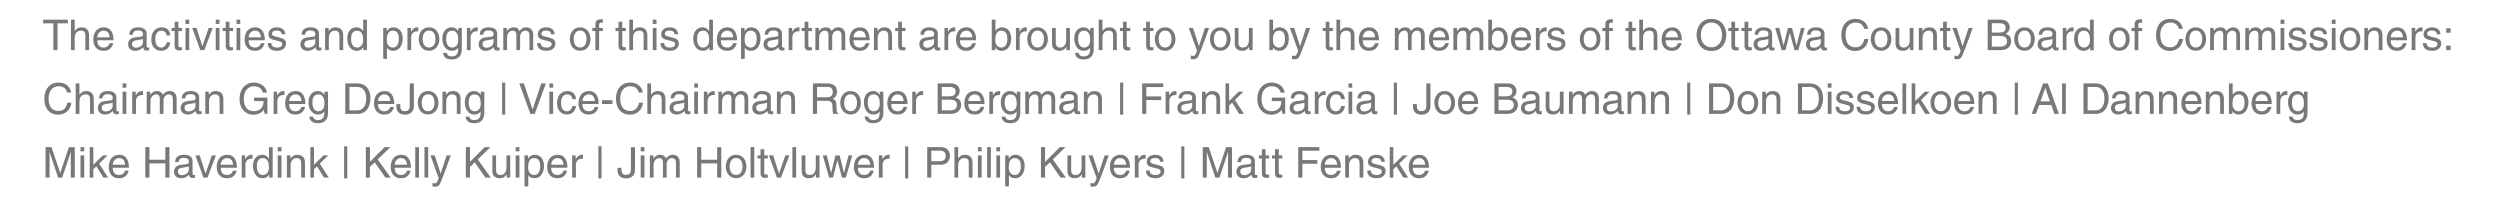 <!-- Generator: Adobe InDesign 11.4 SVG Export Plug-in, SVG Library version: 6.0 build 0 -->
<!DOCTYPE svg PUBLIC "-//W3C//DTD SVG 1.1//EN" "http://www.w3.org/Graphics/SVG/1.1/DTD/svg11.dtd">
<svg version="1.1" xmlns="http://www.w3.org/2000/svg" xmlns:xlink="http://www.w3.org/1999/xlink" x="0%" y="0%" width="100%"
	 height="100%" viewBox="0 0 470.852 37.248" preserveAspectRatio="xMidYMid slice" overflow="visible" xml:space="preserve">
<clipPath id="clp_unq_id_1" fill="none">
	<path shape-rendering="crispEdges" stroke="#000000" d="M0,0h470.852v37.248H0z"/>
</clipPath>
<g clip-path="url(#clp_unq_id_1)" fill="none">
	<path fill="#77787B" d="M8.112,4.395h1.943v5.053h0.776V4.395h1.943V3.707H8.112z M16.774,6.602c0-1.191-0.816-1.455-1.463-1.455
		c-0.672,0-1.023,0.416-1.223,0.68h-0.016V3.707h-0.704v5.741h0.704V7.169c0-1.055,0.592-1.391,1.167-1.391
		c0.672,0,0.832,0.368,0.832,0.935v2.734h0.704z M20.622,8.137c-0.024,0.312-0.416,0.824-1.079,0.824
		c-0.808,0-1.215-0.504-1.215-1.375h3.054c0-1.479-0.592-2.439-1.799-2.439c-1.383,0-2.007,1.031-2.007,2.327
		c0,1.207,0.696,2.095,1.871,2.095c0.672,0,0.943-0.16,1.135-0.288c0.528-0.352,0.72-0.943,0.744-1.143z M18.327,7.025
		c0-0.648,0.512-1.247,1.159-1.247c0.856,0,1.127,0.6,1.167,1.247z M24.991,6.538c0.048-0.32,0.16-0.808,0.959-0.808
		c0.664,0,0.983,0.24,0.983,0.68c0,0.416-0.2,0.48-0.368,0.496l-1.159,0.144c-1.167,0.144-1.271,0.959-1.271,1.311
		c0,0.72,0.544,1.207,1.311,1.207c0.816,0,1.239-0.384,1.511-0.68c0.024,0.32,0.12,0.64,0.744,0.64c0.16,0,0.264-0.048,0.384-0.08
		V8.936l-0.232,0.032c-0.144,0-0.232-0.072-0.232-0.248V6.314c0-1.071-1.215-1.167-1.551-1.167c-1.031,0-1.695,0.392-1.727,1.391z
		 M26.918,8.001c0,0.56-0.64,0.983-1.295,0.983c-0.528,0-0.76-0.272-0.76-0.728c0-0.528,0.552-0.632,0.896-0.68
		c0.872-0.112,1.047-0.176,1.159-0.264z M32.07,6.674c-0.056-0.728-0.472-1.527-1.567-1.527c-1.383,0-2.007,1.031-2.007,2.327
		c0,1.207,0.696,2.095,1.871,2.095c1.223,0,1.631-0.935,1.703-1.599h-0.68c-0.12,0.64-0.528,0.991-0.999,0.991
		c-0.967,0-1.143-0.888-1.143-1.607c0-0.744,0.28-1.575,1.151-1.575c0.592,0,0.904,0.336,0.991,0.896z M34.271,5.85V5.266h-0.672
		V4.099h-0.704v1.167h-0.568V5.85h0.568v2.758c0,0.504,0.152,0.896,0.848,0.896c0.072,0,0.272-0.032,0.528-0.056V8.896h-0.248
		c-0.144,0-0.424,0-0.424-0.328V5.85z M35.639,5.266h-0.704v4.182h0.704z M35.639,4.507v-0.8h-0.704v0.8z M38.119,8.672h-0.016
		l-1.087-3.406H36.2l1.527,4.182h0.752l1.591-4.182h-0.768z M41.335,5.266h-0.704v4.182h0.704z M41.335,4.507v-0.8h-0.704v0.8z
		 M43.887,5.85V5.266h-0.672V4.099h-0.704v1.167h-0.568V5.85h0.568v2.758c0,0.504,0.152,0.896,0.848,0.896
		c0.072,0,0.272-0.032,0.528-0.056V8.896h-0.248c-0.144,0-0.424,0-0.424-0.328V5.85z M45.255,5.266h-0.704v4.182h0.704z
		 M45.255,4.507v-0.8h-0.704v0.8z M49.118,8.137c-0.024,0.312-0.416,0.824-1.079,0.824c-0.808,0-1.215-0.504-1.215-1.375h3.054
		c0-1.479-0.592-2.439-1.799-2.439c-1.383,0-2.007,1.031-2.007,2.327c0,1.207,0.696,2.095,1.871,2.095
		c0.672,0,0.943-0.16,1.135-0.288c0.528-0.352,0.72-0.943,0.744-1.143z M46.823,7.025c0-0.648,0.512-1.247,1.159-1.247
		c0.856,0,1.127,0.6,1.167,1.247z M53.734,6.458c0-0.208-0.104-1.311-1.599-1.311c-0.824,0-1.583,0.416-1.583,1.335
		c0,0.576,0.384,0.872,0.967,1.015l0.816,0.2c0.6,0.152,0.832,0.264,0.832,0.6c0,0.464-0.456,0.664-0.959,0.664
		c-0.991,0-1.087-0.528-1.111-0.856h-0.68c0.024,0.504,0.144,1.463,1.799,1.463c0.943,0,1.655-0.52,1.655-1.383
		c0-0.568-0.304-0.888-1.175-1.103l-0.704-0.176c-0.544-0.136-0.76-0.216-0.76-0.56c0-0.52,0.616-0.592,0.832-0.592
		c0.888,0,0.983,0.44,0.991,0.704z M57.447,6.538c0.048-0.32,0.16-0.808,0.959-0.808c0.664,0,0.983,0.24,0.983,0.68
		c0,0.416-0.2,0.48-0.368,0.496l-1.159,0.144c-1.167,0.144-1.271,0.959-1.271,1.311c0,0.72,0.544,1.207,1.311,1.207
		c0.816,0,1.239-0.384,1.511-0.68c0.024,0.32,0.12,0.64,0.744,0.64c0.16,0,0.264-0.048,0.384-0.08V8.936l-0.232,0.032
		c-0.144,0-0.232-0.072-0.232-0.248V6.314c0-1.071-1.215-1.167-1.551-1.167c-1.031,0-1.695,0.392-1.727,1.391z M59.374,8.001
		c0,0.56-0.64,0.983-1.295,0.983c-0.528,0-0.76-0.272-0.76-0.728c0-0.528,0.552-0.632,0.896-0.68
		c0.872-0.112,1.047-0.176,1.159-0.264z M64.637,6.602c0-1.191-0.816-1.455-1.463-1.455c-0.72,0-1.111,0.488-1.263,0.712h-0.016
		V5.266h-0.664v4.182h0.704V7.169c0-1.135,0.704-1.391,1.103-1.391c0.688,0,0.896,0.368,0.896,1.095v2.575h0.704z M69.109,3.707
		h-0.704v2.095L68.39,5.858c-0.168-0.24-0.488-0.712-1.247-0.712c-1.111,0-1.743,0.911-1.743,2.087c0,0.999,0.416,2.335,1.839,2.335
		c0.408,0,0.888-0.128,1.191-0.696h0.016v0.576h0.664z M66.127,7.345c0-0.536,0.056-1.567,1.143-1.567
		c1.015,0,1.127,1.095,1.127,1.775c0,1.111-0.696,1.407-1.143,1.407C66.487,8.96,66.127,8.265,66.127,7.345z M72.847,7.553
		c0-0.68,0.112-1.775,1.127-1.775c1.087,0,1.143,1.031,1.143,1.567c0,0.919-0.36,1.615-1.127,1.615
		C73.543,8.96,72.847,8.664,72.847,7.553z M72.175,11.103h0.704V9.008h0.016c0.184,0.296,0.552,0.56,1.111,0.56
		c1.423,0,1.839-1.335,1.839-2.335c0-1.175-0.632-2.087-1.743-2.087c-0.76,0-1.079,0.472-1.247,0.712h-0.016V5.266h-0.664z
		 M77.439,7.017c0-0.608,0.416-1.119,1.071-1.119h0.264V5.17L78.59,5.146c-0.528,0-0.896,0.328-1.175,0.816h-0.016V5.266h-0.664
		v4.182h0.704z M78.863,7.353c0,1.079,0.608,2.207,1.943,2.207s1.943-1.127,1.943-2.207s-0.608-2.207-1.943-2.207
		S78.863,6.274,78.863,7.353z M79.591,7.353c0-0.56,0.208-1.599,1.215-1.599s1.215,1.039,1.215,1.599s-0.208,1.599-1.215,1.599
		S79.591,7.913,79.591,7.353z M84.039,7.345c0-0.536,0.056-1.567,1.143-1.567c1.015,0,1.127,1.095,1.127,1.775
		c0,1.111-0.696,1.407-1.143,1.407C84.399,8.96,84.039,8.265,84.039,7.345z M86.981,5.266h-0.664v0.592h-0.016
		c-0.168-0.24-0.488-0.712-1.247-0.712c-1.111,0-1.743,0.911-1.743,2.087c0,0.999,0.416,2.335,1.839,2.335
		c0.56,0,0.927-0.264,1.111-0.56V8.976h0.016v0.176c0,0.496,0.024,1.471-1.191,1.471c-0.168,0-0.816,0-0.943-0.664h-0.704
		c0.136,1.111,1.103,1.247,1.599,1.247c1.935,0,1.943-1.503,1.943-2.103z M88.639,7.017c0-0.608,0.416-1.119,1.071-1.119h0.264V5.17
		L89.79,5.146c-0.528,0-0.896,0.328-1.175,0.816h-0.016V5.266h-0.664v4.182h0.704z M91.007,6.538c0.048-0.32,0.16-0.808,0.959-0.808
		c0.664,0,0.983,0.24,0.983,0.68c0,0.416-0.2,0.48-0.368,0.496l-1.159,0.144c-1.167,0.144-1.271,0.959-1.271,1.311
		c0,0.72,0.544,1.207,1.311,1.207c0.816,0,1.239-0.384,1.511-0.68c0.024,0.32,0.12,0.64,0.744,0.64c0.16,0,0.264-0.048,0.384-0.08
		V8.936l-0.232,0.032c-0.144,0-0.232-0.072-0.232-0.248V6.314c0-1.071-1.215-1.167-1.551-1.167c-1.031,0-1.695,0.392-1.727,1.391z
		 M92.934,8.001c0,0.56-0.64,0.983-1.295,0.983c-0.528,0-0.76-0.272-0.76-0.728c0-0.528,0.552-0.632,0.896-0.68
		c0.872-0.112,1.047-0.176,1.159-0.264z M94.791,9.448h0.704V7.169c0-1.135,0.704-1.391,1.103-1.391c0.52,0,0.656,0.424,0.656,0.776
		v2.894h0.704V6.897c0-0.56,0.392-1.119,0.983-1.119c0.6,0,0.776,0.392,0.776,0.967v2.703h0.704V6.554
		c0-1.175-0.848-1.407-1.295-1.407c-0.648,0-0.927,0.288-1.279,0.68c-0.12-0.224-0.36-0.68-1.111-0.68s-1.111,0.488-1.263,0.712
		h-0.016V5.266h-0.664z M104.47,6.458c0-0.208-0.104-1.311-1.599-1.311c-0.824,0-1.583,0.416-1.583,1.335
		c0,0.576,0.384,0.872,0.967,1.015l0.816,0.2c0.6,0.152,0.832,0.264,0.832,0.6c0,0.464-0.456,0.664-0.959,0.664
		c-0.991,0-1.087-0.528-1.111-0.856h-0.68c0.024,0.504,0.144,1.463,1.799,1.463c0.943,0,1.655-0.52,1.655-1.383
		c0-0.568-0.304-0.888-1.175-1.103l-0.704-0.176c-0.544-0.136-0.76-0.216-0.76-0.56c0-0.52,0.616-0.592,0.832-0.592
		c0.888,0,0.983,0.44,0.991,0.704z M107.319,7.353c0,1.079,0.608,2.207,1.943,2.207s1.943-1.127,1.943-2.207
		s-0.608-2.207-1.943-2.207S107.319,6.274,107.319,7.353z M108.047,7.353c0-0.56,0.208-1.599,1.215-1.599s1.215,1.039,1.215,1.599
		s-0.208,1.599-1.215,1.599S108.047,7.913,108.047,7.353z M113.542,5.85V5.266h-0.704v-0.52c0-0.336,0.112-0.488,0.416-0.488
		l0.288,0.016V3.643c-0.112-0.008-0.216-0.016-0.32-0.016c-0.688,0-1.087,0.288-1.087,0.919v0.72h-0.576V5.85h0.576v3.598h0.704
		V5.85z M117.87,5.85V5.266h-0.672V4.099h-0.704v1.167h-0.568V5.85h0.568v2.758c0,0.504,0.152,0.896,0.848,0.896
		c0.072,0,0.272-0.032,0.528-0.056V8.896h-0.248c-0.144,0-0.424,0-0.424-0.328V5.85z M121.925,6.602
		c0-1.191-0.816-1.455-1.463-1.455c-0.672,0-1.023,0.416-1.223,0.68h-0.016V3.707h-0.704v5.741h0.704V7.169
		c0-1.055,0.592-1.391,1.167-1.391c0.672,0,0.832,0.368,0.832,0.935v2.734h0.704z M123.647,5.266h-0.704v4.182h0.704z
		 M123.647,4.507v-0.8h-0.704v0.8z M127.717,6.458c0-0.208-0.104-1.311-1.599-1.311c-0.824,0-1.583,0.416-1.583,1.335
		c0,0.576,0.384,0.872,0.967,1.015l0.816,0.2c0.6,0.152,0.832,0.264,0.832,0.6c0,0.464-0.456,0.664-0.959,0.664
		c-0.991,0-1.087-0.528-1.111-0.856h-0.68c0.024,0.504,0.144,1.463,1.799,1.463c0.943,0,1.655-0.52,1.655-1.383
		c0-0.568-0.304-0.888-1.175-1.103l-0.704-0.176c-0.544-0.136-0.76-0.216-0.76-0.56c0-0.52,0.616-0.592,0.832-0.592
		c0.888,0,0.983,0.44,0.991,0.704z M134.277,3.707h-0.704v2.095l-0.016,0.056c-0.168-0.24-0.488-0.712-1.247-0.712
		c-1.111,0-1.743,0.911-1.743,2.087c0,0.999,0.416,2.335,1.839,2.335c0.408,0,0.888-0.128,1.191-0.696h0.016v0.576h0.664z
		 M131.295,7.345c0-0.536,0.056-1.567,1.143-1.567c1.015,0,1.127,1.095,1.127,1.775c0,1.111-0.696,1.407-1.143,1.407
		C131.655,8.96,131.295,8.265,131.295,7.345z M138.062,8.137c-0.024,0.312-0.416,0.824-1.079,0.824
		c-0.808,0-1.215-0.504-1.215-1.375h3.054c0-1.479-0.592-2.439-1.799-2.439c-1.383,0-2.007,1.031-2.007,2.327
		c0,1.207,0.696,2.095,1.871,2.095c0.672,0,0.943-0.16,1.135-0.288c0.528-0.352,0.72-0.943,0.744-1.143z M135.767,7.025
		c0-0.648,0.512-1.247,1.159-1.247c0.856,0,1.127,0.6,1.167,1.247z M140.239,7.553c0-0.68,0.112-1.775,1.127-1.775
		c1.087,0,1.143,1.031,1.143,1.567c0,0.919-0.36,1.615-1.127,1.615C140.934,8.96,140.239,8.664,140.239,7.553z M139.567,11.103
		h0.704V9.008h0.016c0.184,0.296,0.552,0.56,1.111,0.56c1.423,0,1.839-1.335,1.839-2.335c0-1.175-0.632-2.087-1.743-2.087
		c-0.76,0-1.079,0.472-1.247,0.712h-0.016V5.266h-0.664z M144.655,6.538c0.048-0.32,0.16-0.808,0.959-0.808
		c0.664,0,0.983,0.24,0.983,0.68c0,0.416-0.2,0.48-0.368,0.496l-1.159,0.144c-1.167,0.144-1.271,0.959-1.271,1.311
		c0,0.72,0.544,1.207,1.311,1.207c0.816,0,1.239-0.384,1.511-0.68c0.024,0.32,0.12,0.64,0.744,0.64c0.16,0,0.264-0.048,0.384-0.08
		V8.936l-0.232,0.032c-0.144,0-0.232-0.072-0.232-0.248V6.314c0-1.071-1.215-1.167-1.551-1.167c-1.031,0-1.695,0.392-1.727,1.391z
		 M146.582,8.001c0,0.56-0.64,0.983-1.295,0.983c-0.528,0-0.76-0.272-0.76-0.728c0-0.528,0.552-0.632,0.896-0.68
		c0.872-0.112,1.047-0.176,1.159-0.264z M149.239,7.017c0-0.608,0.416-1.119,1.071-1.119h0.264V5.17l-0.184-0.024
		c-0.528,0-0.896,0.328-1.175,0.816h-0.016V5.266h-0.664v4.182h0.704z M152.918,5.85V5.266h-0.672V4.099h-0.704v1.167h-0.568V5.85
		h0.568v2.758c0,0.504,0.152,0.896,0.848,0.896c0.072,0,0.272-0.032,0.528-0.056V8.896h-0.248c-0.144,0-0.424,0-0.424-0.328V5.85z
		 M153.567,9.448h0.704V7.169c0-1.135,0.704-1.391,1.103-1.391c0.52,0,0.656,0.424,0.656,0.776v2.894h0.704V6.897
		c0-0.56,0.392-1.119,0.983-1.119c0.6,0,0.776,0.392,0.776,0.967v2.703h0.704V6.554c0-1.175-0.848-1.407-1.295-1.407
		c-0.648,0-0.927,0.288-1.279,0.68c-0.12-0.224-0.36-0.68-1.111-0.68s-1.111,0.488-1.263,0.712h-0.016V5.266h-0.664z M163.037,8.137
		c-0.024,0.312-0.416,0.824-1.079,0.824c-0.808,0-1.215-0.504-1.215-1.375h3.054c0-1.479-0.592-2.439-1.799-2.439
		c-1.383,0-2.007,1.031-2.007,2.327c0,1.207,0.696,2.095,1.871,2.095c0.672,0,0.943-0.16,1.135-0.288
		c0.528-0.352,0.72-0.943,0.744-1.143z M160.743,7.025c0-0.648,0.512-1.247,1.159-1.247c0.856,0,1.127,0.6,1.167,1.247z
		 M168.005,6.602c0-1.191-0.816-1.455-1.463-1.455c-0.72,0-1.111,0.488-1.263,0.712h-0.016V5.266h-0.664v4.182h0.704V7.169
		c0-1.135,0.704-1.391,1.103-1.391c0.688,0,0.896,0.368,0.896,1.095v2.575h0.704z M170.542,5.85V5.266h-0.672V4.099h-0.704v1.167
		h-0.568V5.85h0.568v2.758c0,0.504,0.152,0.896,0.848,0.896c0.072,0,0.272-0.032,0.528-0.056V8.896h-0.248
		c-0.144,0-0.424,0-0.424-0.328V5.85z M173.999,6.538c0.048-0.32,0.16-0.808,0.959-0.808c0.664,0,0.983,0.24,0.983,0.68
		c0,0.416-0.2,0.48-0.368,0.496l-1.159,0.144c-1.167,0.144-1.271,0.959-1.271,1.311c0,0.72,0.544,1.207,1.311,1.207
		c0.816,0,1.239-0.384,1.511-0.68c0.024,0.32,0.12,0.64,0.744,0.64c0.16,0,0.264-0.048,0.384-0.08V8.936l-0.232,0.032
		c-0.144,0-0.232-0.072-0.232-0.248V6.314c0-1.071-1.215-1.167-1.551-1.167c-1.031,0-1.695,0.392-1.727,1.391z M175.926,8.001
		c0,0.56-0.64,0.983-1.295,0.983c-0.528,0-0.76-0.272-0.76-0.728c0-0.528,0.552-0.632,0.896-0.68
		c0.872-0.112,1.047-0.176,1.159-0.264z M178.583,7.017c0-0.608,0.416-1.119,1.071-1.119h0.264V5.17l-0.184-0.024
		c-0.528,0-0.896,0.328-1.175,0.816h-0.016V5.266h-0.664v4.182h0.704z M183.093,8.137c-0.024,0.312-0.416,0.824-1.079,0.824
		c-0.808,0-1.215-0.504-1.215-1.375h3.054c0-1.479-0.592-2.439-1.799-2.439c-1.383,0-2.007,1.031-2.007,2.327
		c0,1.207,0.696,2.095,1.871,2.095c0.672,0,0.943-0.16,1.135-0.288c0.528-0.352,0.72-0.943,0.744-1.143z M180.799,7.025
		c0-0.648,0.512-1.247,1.159-1.247c0.856,0,1.127,0.6,1.167,1.247z M187.447,9.448v-0.52h0.016c0.144,0.232,0.44,0.64,1.151,0.64
		c1.423,0,1.839-1.335,1.839-2.335c0-1.175-0.632-2.087-1.743-2.087c-0.488,0.008-0.904,0.208-1.207,0.648h-0.016V3.707h-0.704
		v5.741z M189.725,7.345c0,0.919-0.36,1.615-1.127,1.615c-0.448,0-1.143-0.296-1.143-1.407c0-0.68,0.112-1.775,1.127-1.775
		C189.669,5.778,189.725,6.809,189.725,7.345z M192.047,7.017c0-0.608,0.416-1.119,1.071-1.119h0.264V5.17l-0.184-0.024
		c-0.528,0-0.896,0.328-1.175,0.816h-0.016V5.266h-0.664v4.182h0.704z M193.471,7.353c0,1.079,0.608,2.207,1.943,2.207
		s1.943-1.127,1.943-2.207s-0.608-2.207-1.943-2.207S193.471,6.274,193.471,7.353z M194.199,7.353c0-0.56,0.208-1.599,1.215-1.599
		s1.215,1.039,1.215,1.599s-0.208,1.599-1.215,1.599S194.199,7.913,194.199,7.353z M201.509,9.448V5.266h-0.704v2.303
		c0,0.608-0.264,1.391-1.151,1.391c-0.456,0-0.808-0.232-0.808-0.919V5.266h-0.704v3.006c0,0.999,0.744,1.295,1.359,1.295
		c0.672,0,1.031-0.256,1.327-0.744l0.016,0.016v0.608z M203.055,7.345c0-0.536,0.056-1.567,1.143-1.567
		c1.015,0,1.127,1.095,1.127,1.775c0,1.111-0.696,1.407-1.143,1.407C203.415,8.96,203.055,8.265,203.055,7.345z M205.997,5.266
		h-0.664v0.592h-0.016c-0.168-0.24-0.488-0.712-1.247-0.712c-1.111,0-1.743,0.911-1.743,2.087c0,0.999,0.416,2.335,1.839,2.335
		c0.56,0,0.927-0.264,1.111-0.56V8.976h0.016v0.176c0,0.496,0.024,1.471-1.191,1.471c-0.168,0-0.816,0-0.943-0.664h-0.704
		c0.136,1.111,1.103,1.247,1.599,1.247c1.935,0,1.943-1.503,1.943-2.103z M210.341,6.602c0-1.191-0.816-1.455-1.463-1.455
		c-0.672,0-1.023,0.416-1.223,0.68h-0.016V3.707h-0.704v5.741h0.704V7.169c0-1.055,0.592-1.391,1.167-1.391
		c0.672,0,0.832,0.368,0.832,0.935v2.734h0.704z M212.878,5.85V5.266h-0.672V4.099h-0.704v1.167h-0.568V5.85h0.568v2.758
		c0,0.504,0.152,0.896,0.848,0.896c0.072,0,0.272-0.032,0.528-0.056V8.896h-0.248c-0.144,0-0.424,0-0.424-0.328V5.85z M217.246,5.85
		V5.266h-0.672V4.099h-0.704v1.167h-0.568V5.85h0.568v2.758c0,0.504,0.152,0.896,0.848,0.896c0.072,0,0.272-0.032,0.528-0.056V8.896
		h-0.248c-0.144,0-0.424,0-0.424-0.328V5.85z M217.495,7.353c0,1.079,0.608,2.207,1.943,2.207s1.943-1.127,1.943-2.207
		s-0.608-2.207-1.943-2.207S217.495,6.274,217.495,7.353z M218.223,7.353c0-0.56,0.208-1.599,1.215-1.599s1.215,1.039,1.215,1.599
		s-0.208,1.599-1.215,1.599S218.223,7.913,218.223,7.353z M225.822,8.672h-0.016l-1.111-3.406h-0.8l1.551,4.294
		c-0.336,0.864-0.376,0.967-0.744,0.967c-0.192,0-0.336-0.04-0.424-0.072v0.64c0.112,0.032,0.192,0.064,0.296,0.064
		c0.904,0,0.975-0.096,1.639-1.791c0.536-1.367,1.015-2.734,1.503-4.102h-0.776z M227.887,7.353c0,1.079,0.608,2.207,1.943,2.207
		s1.943-1.127,1.943-2.207s-0.608-2.207-1.943-2.207S227.887,6.274,227.887,7.353z M228.615,7.353c0-0.56,0.208-1.599,1.215-1.599
		s1.215,1.039,1.215,1.599s-0.208,1.599-1.215,1.599S228.615,7.913,228.615,7.353z M235.925,9.448V5.266h-0.704v2.303
		c0,0.608-0.264,1.391-1.151,1.391c-0.456,0-0.808-0.232-0.808-0.919V5.266h-0.704v3.006c0,0.999,0.744,1.295,1.359,1.295
		c0.672,0,1.031-0.256,1.327-0.744l0.016,0.016v0.608z M239.735,9.448v-0.52h0.016c0.144,0.232,0.44,0.64,1.151,0.64
		c1.423,0,1.839-1.335,1.839-2.335c0-1.175-0.632-2.087-1.743-2.087c-0.488,0.008-0.904,0.208-1.207,0.648h-0.016V3.707h-0.704
		v5.741z M242.014,7.345c0,0.919-0.36,1.615-1.127,1.615c-0.448,0-1.143-0.296-1.143-1.407c0-0.68,0.112-1.775,1.127-1.775
		C241.958,5.778,242.014,6.809,242.014,7.345z M244.87,8.672h-0.016l-1.111-3.406h-0.8l1.551,4.294
		c-0.336,0.864-0.376,0.967-0.744,0.967c-0.192,0-0.336-0.04-0.424-0.072v0.64c0.112,0.032,0.192,0.064,0.296,0.064
		c0.904,0,0.975-0.096,1.639-1.791c0.536-1.367,1.015-2.734,1.503-4.102h-0.776z M251.054,5.85V5.266h-0.672V4.099h-0.704v1.167
		h-0.568V5.85h0.568v2.758c0,0.504,0.152,0.896,0.848,0.896c0.072,0,0.272-0.032,0.528-0.056V8.896h-0.248
		c-0.144,0-0.424,0-0.424-0.328V5.85z M255.109,6.602c0-1.191-0.816-1.455-1.463-1.455c-0.672,0-1.023,0.416-1.223,0.68h-0.016
		V3.707h-0.704v5.741h0.704V7.169c0-1.055,0.592-1.391,1.167-1.391c0.672,0,0.832,0.368,0.832,0.935v2.734h0.704z M258.958,8.137
		c-0.024,0.312-0.416,0.824-1.079,0.824c-0.808,0-1.215-0.504-1.215-1.375h3.054c0-1.479-0.592-2.439-1.799-2.439
		c-1.383,0-2.007,1.031-2.007,2.327c0,1.207,0.696,2.095,1.871,2.095c0.672,0,0.943-0.16,1.135-0.288
		c0.528-0.352,0.72-0.943,0.744-1.143z M256.663,7.025c0-0.648,0.512-1.247,1.159-1.247c0.856,0,1.127,0.6,1.167,1.247z
		 M262.703,9.448h0.704V7.169c0-1.135,0.704-1.391,1.103-1.391c0.52,0,0.656,0.424,0.656,0.776v2.894h0.704V6.897
		c0-0.56,0.392-1.119,0.983-1.119c0.6,0,0.776,0.392,0.776,0.967v2.703h0.704V6.554c0-1.175-0.848-1.407-1.295-1.407
		c-0.648,0-0.927,0.288-1.279,0.68c-0.12-0.224-0.36-0.68-1.111-0.68s-1.111,0.488-1.263,0.712h-0.016V5.266h-0.664z M272.174,8.137
		c-0.024,0.312-0.416,0.824-1.079,0.824c-0.808,0-1.215-0.504-1.215-1.375h3.054c0-1.479-0.592-2.439-1.799-2.439
		c-1.383,0-2.007,1.031-2.007,2.327c0,1.207,0.696,2.095,1.871,2.095c0.672,0,0.943-0.16,1.135-0.288
		c0.528-0.352,0.72-0.943,0.744-1.143z M269.879,7.025c0-0.648,0.512-1.247,1.159-1.247c0.856,0,1.127,0.6,1.167,1.247z
		 M273.735,9.448h0.704V7.169c0-1.135,0.704-1.391,1.103-1.391c0.52,0,0.656,0.424,0.656,0.776v2.894h0.704V6.897
		c0-0.56,0.392-1.119,0.983-1.119c0.6,0,0.776,0.392,0.776,0.967v2.703h0.704V6.554c0-1.175-0.848-1.407-1.295-1.407
		c-0.648,0-0.927,0.288-1.279,0.68c-0.12-0.224-0.36-0.68-1.111-0.68s-1.111,0.488-1.263,0.712h-0.016V5.266h-0.664z M280.967,9.448
		v-0.52h0.016c0.144,0.232,0.44,0.64,1.151,0.64c1.423,0,1.839-1.335,1.839-2.335c0-1.175-0.632-2.087-1.743-2.087
		c-0.488,0.008-0.904,0.208-1.207,0.648h-0.016V3.707h-0.704v5.741z M283.246,7.345c0,0.919-0.36,1.615-1.127,1.615
		c-0.448,0-1.143-0.296-1.143-1.407c0-0.68,0.112-1.775,1.127-1.775C283.19,5.778,283.246,6.809,283.246,7.345z M287.614,8.137
		c-0.024,0.312-0.416,0.824-1.079,0.824c-0.808,0-1.215-0.504-1.215-1.375h3.054c0-1.479-0.592-2.439-1.799-2.439
		c-1.383,0-2.007,1.031-2.007,2.327c0,1.207,0.696,2.095,1.871,2.095c0.672,0,0.943-0.16,1.135-0.288
		c0.528-0.352,0.72-0.943,0.744-1.143z M285.319,7.025c0-0.648,0.512-1.247,1.159-1.247c0.856,0,1.127,0.6,1.167,1.247z
		 M289.975,7.017c0-0.608,0.416-1.119,1.071-1.119h0.264V5.17l-0.184-0.024c-0.528,0-0.896,0.328-1.175,0.816h-0.016V5.266h-0.664
		v4.182h0.704z M294.693,6.458c0-0.208-0.104-1.311-1.599-1.311c-0.824,0-1.583,0.416-1.583,1.335c0,0.576,0.384,0.872,0.967,1.015
		l0.816,0.2c0.6,0.152,0.832,0.264,0.832,0.6c0,0.464-0.456,0.664-0.959,0.664c-0.991,0-1.087-0.528-1.111-0.856h-0.68
		c0.024,0.504,0.144,1.463,1.799,1.463c0.943,0,1.655-0.52,1.655-1.383c0-0.568-0.304-0.888-1.175-1.103l-0.704-0.176
		c-0.544-0.136-0.76-0.216-0.76-0.56c0-0.52,0.616-0.592,0.832-0.592c0.888,0,0.983,0.44,0.991,0.704z M297.543,7.353
		c0,1.079,0.608,2.207,1.943,2.207s1.943-1.127,1.943-2.207s-0.608-2.207-1.943-2.207S297.543,6.274,297.543,7.353z M298.271,7.353
		c0-0.56,0.208-1.599,1.215-1.599s1.215,1.039,1.215,1.599s-0.208,1.599-1.215,1.599S298.271,7.913,298.271,7.353z M303.766,5.85
		V5.266h-0.704v-0.52c0-0.336,0.112-0.488,0.416-0.488l0.288,0.016V3.643c-0.112-0.008-0.216-0.016-0.32-0.016
		c-0.688,0-1.087,0.288-1.087,0.919v0.72h-0.576V5.85h0.576v3.598h0.704V5.85z M308.094,5.85V5.266h-0.672V4.099h-0.704v1.167
		h-0.568V5.85h0.568v2.758c0,0.504,0.152,0.896,0.848,0.896c0.072,0,0.272-0.032,0.528-0.056V8.896h-0.248
		c-0.144,0-0.424,0-0.424-0.328V5.85z M312.149,6.602c0-1.191-0.816-1.455-1.463-1.455c-0.672,0-1.023,0.416-1.223,0.68h-0.016
		V3.707h-0.704v5.741h0.704V7.169c0-1.055,0.592-1.391,1.167-1.391c0.672,0,0.832,0.368,0.832,0.935v2.734h0.704z M315.998,8.137
		c-0.024,0.312-0.416,0.824-1.079,0.824c-0.808,0-1.215-0.504-1.215-1.375h3.054c0-1.479-0.592-2.439-1.799-2.439
		c-1.383,0-2.007,1.031-2.007,2.327c0,1.207,0.696,2.095,1.871,2.095c0.672,0,0.943-0.16,1.135-0.288
		c0.528-0.352,0.72-0.943,0.744-1.143z M313.703,7.025c0-0.648,0.512-1.247,1.159-1.247c0.856,0,1.127,0.6,1.167,1.247z
		 M324.333,6.578c0,1.351-0.752,2.335-1.999,2.335s-1.999-0.983-1.999-2.335s0.752-2.335,1.999-2.335S324.333,5.226,324.333,6.578z
		 M325.132,6.578c0-1.239-0.656-3.022-2.798-3.022s-2.798,1.783-2.798,3.022s0.656,3.022,2.798,3.022S325.132,7.817,325.132,6.578z
		 M327.462,5.85V5.266h-0.672V4.099h-0.704v1.167h-0.568V5.85h0.568v2.758c0,0.504,0.152,0.896,0.848,0.896
		c0.072,0,0.272-0.032,0.528-0.056V8.896h-0.248c-0.144,0-0.424,0-0.424-0.328V5.85z M329.94,5.85V5.266h-0.672V4.099h-0.704v1.167
		h-0.568V5.85h0.568v2.758c0,0.504,0.152,0.896,0.848,0.896c0.072,0,0.272-0.032,0.528-0.056V8.896h-0.248
		c-0.144,0-0.424,0-0.424-0.328V5.85z M331.132,6.538c0.048-0.32,0.16-0.808,0.959-0.808c0.664,0,0.983,0.24,0.983,0.68
		c0,0.416-0.2,0.48-0.368,0.496l-1.159,0.144c-1.167,0.144-1.271,0.959-1.271,1.311c0,0.72,0.544,1.207,1.311,1.207
		c0.816,0,1.239-0.384,1.511-0.68c0.024,0.32,0.12,0.64,0.744,0.64c0.16,0,0.264-0.048,0.384-0.08V8.936l-0.232,0.032
		c-0.144,0-0.232-0.072-0.232-0.248V6.314c0-1.071-1.215-1.167-1.551-1.167c-1.031,0-1.695,0.392-1.727,1.391z M333.059,8.001
		c0,0.56-0.64,0.983-1.295,0.983c-0.528,0-0.76-0.272-0.76-0.728c0-0.528,0.552-0.632,0.896-0.68
		c0.872-0.112,1.047-0.176,1.159-0.264z M337.099,6.21h0.016l0.848,3.238h0.728l1.215-4.182h-0.704l-0.848,3.286h-0.016
		l-0.816-3.286h-0.784l-0.808,3.286h-0.016l-0.8-3.286h-0.768l1.207,4.182h0.728z M340.996,6.538c0.048-0.32,0.16-0.808,0.959-0.808
		c0.664,0,0.983,0.24,0.983,0.68c0,0.416-0.2,0.48-0.368,0.496l-1.159,0.144c-1.167,0.144-1.271,0.959-1.271,1.311
		c0,0.72,0.544,1.207,1.311,1.207c0.816,0,1.239-0.384,1.511-0.68c0.024,0.32,0.12,0.64,0.744,0.64c0.16,0,0.264-0.048,0.384-0.08
		V8.936l-0.232,0.032c-0.144,0-0.232-0.072-0.232-0.248V6.314c0-1.071-1.215-1.167-1.551-1.167c-1.031,0-1.695,0.392-1.727,1.391z
		 M342.923,8.001c0,0.56-0.64,0.983-1.295,0.983c-0.528,0-0.76-0.272-0.76-0.728c0-0.528,0.552-0.632,0.896-0.68
		c0.872-0.112,1.047-0.176,1.159-0.264z M351.834,5.434c-0.112-0.959-0.88-1.879-2.359-1.879c-1.671,0-2.679,1.223-2.679,2.99
		c0,2.207,1.279,3.054,2.583,3.054c0.432,0,2.191-0.096,2.511-2.263h-0.752c-0.264,1.335-1.135,1.575-1.639,1.575
		c-1.423,0-1.903-1.039-1.903-2.391c0-1.511,0.84-2.279,1.879-2.279c0.552,0,1.391,0.184,1.607,1.191z M352.34,7.353
		c0,1.079,0.608,2.207,1.943,2.207s1.943-1.127,1.943-2.207s-0.608-2.207-1.943-2.207S352.34,6.274,352.34,7.353z M353.068,7.353
		c0-0.56,0.208-1.599,1.215-1.599s1.215,1.039,1.215,1.599s-0.208,1.599-1.215,1.599S353.068,7.913,353.068,7.353z M360.378,9.448
		V5.266h-0.704v2.303c0,0.608-0.264,1.391-1.151,1.391c-0.456,0-0.808-0.232-0.808-0.919V5.266h-0.704v3.006
		c0,0.999,0.744,1.295,1.359,1.295c0.672,0,1.031-0.256,1.327-0.744l0.016,0.016v0.608z M364.802,6.602
		c0-1.191-0.816-1.455-1.463-1.455c-0.72,0-1.111,0.488-1.263,0.712h-0.016V5.266h-0.664v4.182h0.704V7.169
		c0-1.135,0.704-1.391,1.103-1.391c0.688,0,0.896,0.368,0.896,1.095v2.575h0.704z M367.339,5.85V5.266h-0.672V4.099h-0.704v1.167
		h-0.568V5.85h0.568v2.758c0,0.504,0.152,0.896,0.848,0.896c0.072,0,0.272-0.032,0.528-0.056V8.896h-0.248
		c-0.144,0-0.424,0-0.424-0.328V5.85z M369.643,8.672h-0.016l-1.111-3.406h-0.8l1.551,4.294c-0.336,0.864-0.376,0.967-0.744,0.967
		c-0.192,0-0.336-0.04-0.424-0.072v0.64c0.112,0.032,0.192,0.064,0.296,0.064c0.904,0,0.975-0.096,1.639-1.791
		c0.536-1.367,1.015-2.734,1.503-4.102h-0.776z M375.14,4.371h1.407c0.864,0,1.191,0.304,1.191,0.84
		c0,0.704-0.456,0.927-1.199,0.927h-1.399z M374.364,9.448h2.471c1.271,0,1.951-0.776,1.951-1.695c0-0.983-0.664-1.247-1.039-1.399
		c0.632-0.296,0.768-0.824,0.768-1.199c0-0.784-0.552-1.447-1.623-1.447h-2.527z M375.14,6.769h1.527
		c0.632,0,1.343,0.16,1.343,0.967c0,0.64-0.408,1.047-1.215,1.047h-1.655z M379.348,7.353c0,1.079,0.608,2.207,1.943,2.207
		s1.943-1.127,1.943-2.207s-0.608-2.207-1.943-2.207S379.348,6.274,379.348,7.353z M380.076,7.353c0-0.56,0.208-1.599,1.215-1.599
		s1.215,1.039,1.215,1.599s-0.208,1.599-1.215,1.599S380.076,7.913,380.076,7.353z M384.62,6.538c0.048-0.32,0.16-0.808,0.959-0.808
		c0.664,0,0.983,0.24,0.983,0.68c0,0.416-0.2,0.48-0.368,0.496l-1.159,0.144c-1.167,0.144-1.271,0.959-1.271,1.311
		c0,0.72,0.544,1.207,1.311,1.207c0.816,0,1.239-0.384,1.511-0.68c0.024,0.32,0.12,0.64,0.744,0.64c0.16,0,0.264-0.048,0.384-0.08
		V8.936l-0.232,0.032c-0.144,0-0.232-0.072-0.232-0.248V6.314c0-1.071-1.215-1.167-1.551-1.167c-1.031,0-1.695,0.392-1.727,1.391z
		 M386.547,8.001c0,0.56-0.64,0.983-1.295,0.983c-0.528,0-0.76-0.272-0.76-0.728c0-0.528,0.552-0.632,0.896-0.68
		c0.872-0.112,1.047-0.176,1.159-0.264z M389.204,7.017c0-0.608,0.416-1.119,1.071-1.119h0.264V5.17l-0.184-0.024
		c-0.528,0-0.896,0.328-1.175,0.816h-0.016V5.266H388.5v4.182h0.704z M394.338,3.707h-0.704v2.095l-0.016,0.056
		c-0.168-0.24-0.488-0.712-1.247-0.712c-1.111,0-1.743,0.911-1.743,2.087c0,0.999,0.416,2.335,1.839,2.335
		c0.408,0,0.888-0.128,1.191-0.696h0.016v0.576h0.664z M391.356,7.345c0-0.536,0.056-1.567,1.143-1.567
		c1.015,0,1.127,1.095,1.127,1.775c0,1.111-0.696,1.407-1.143,1.407C391.716,8.96,391.356,8.265,391.356,7.345z M397.22,7.353
		c0,1.079,0.608,2.207,1.943,2.207s1.943-1.127,1.943-2.207s-0.608-2.207-1.943-2.207S397.22,6.274,397.22,7.353z M397.948,7.353
		c0-0.56,0.208-1.599,1.215-1.599s1.215,1.039,1.215,1.599s-0.208,1.599-1.215,1.599S397.948,7.913,397.948,7.353z M403.443,5.85
		V5.266h-0.704v-0.52c0-0.336,0.112-0.488,0.416-0.488l0.288,0.016V3.643c-0.112-0.008-0.216-0.016-0.32-0.016
		c-0.688,0-1.087,0.288-1.087,0.919v0.72h-0.576V5.85h0.576v3.598h0.704V5.85z M411.105,5.434c-0.112-0.959-0.88-1.879-2.359-1.879
		c-1.671,0-2.679,1.223-2.679,2.99c0,2.207,1.279,3.054,2.583,3.054c0.432,0,2.191-0.096,2.511-2.263h-0.752
		c-0.264,1.335-1.135,1.575-1.639,1.575c-1.423,0-1.903-1.039-1.903-2.391c0-1.511,0.84-2.279,1.879-2.279
		c0.552,0,1.391,0.184,1.607,1.191z M411.612,7.353c0,1.079,0.608,2.207,1.943,2.207s1.943-1.127,1.943-2.207
		s-0.608-2.207-1.943-2.207S411.612,6.274,411.612,7.353z M412.34,7.353c0-0.56,0.208-1.599,1.215-1.599s1.215,1.039,1.215,1.599
		s-0.208,1.599-1.215,1.599S412.34,7.913,412.34,7.353z M416.26,9.448h0.704V7.169c0-1.135,0.704-1.391,1.103-1.391
		c0.52,0,0.656,0.424,0.656,0.776v2.894h0.704V6.897c0-0.56,0.392-1.119,0.983-1.119c0.6,0,0.776,0.392,0.776,0.967v2.703h0.704
		V6.554c0-1.175-0.848-1.407-1.295-1.407c-0.648,0-0.927,0.288-1.279,0.68c-0.12-0.224-0.36-0.68-1.111-0.68
		s-1.111,0.488-1.263,0.712h-0.016V5.266h-0.664z M422.884,9.448h0.704V7.169c0-1.135,0.704-1.391,1.103-1.391
		c0.52,0,0.656,0.424,0.656,0.776v2.894h0.704V6.897c0-0.56,0.392-1.119,0.983-1.119c0.6,0,0.776,0.392,0.776,0.967v2.703h0.704
		V6.554c0-1.175-0.848-1.407-1.295-1.407c-0.648,0-0.927,0.288-1.279,0.68c-0.12-0.224-0.36-0.68-1.111-0.68
		s-1.111,0.488-1.263,0.712h-0.016V5.266h-0.664z M430.228,5.266h-0.704v4.182h0.704z M430.228,4.507v-0.8h-0.704v0.8z
		 M434.298,6.458c0-0.208-0.104-1.311-1.599-1.311c-0.824,0-1.583,0.416-1.583,1.335c0,0.576,0.384,0.872,0.967,1.015l0.816,0.2
		c0.6,0.152,0.832,0.264,0.832,0.6c0,0.464-0.456,0.664-0.959,0.664c-0.991,0-1.087-0.528-1.111-0.856h-0.68
		c0.024,0.504,0.144,1.463,1.799,1.463c0.943,0,1.655-0.52,1.655-1.383c0-0.568-0.304-0.888-1.175-1.103l-0.704-0.176
		c-0.544-0.136-0.76-0.216-0.76-0.56c0-0.52,0.616-0.592,0.832-0.592c0.888,0,0.983,0.44,0.991,0.704z M438.258,6.458
		c0-0.208-0.104-1.311-1.599-1.311c-0.824,0-1.583,0.416-1.583,1.335c0,0.576,0.384,0.872,0.967,1.015l0.816,0.2
		c0.6,0.152,0.832,0.264,0.832,0.6c0,0.464-0.456,0.664-0.959,0.664c-0.991,0-1.087-0.528-1.111-0.856h-0.68
		c0.024,0.504,0.144,1.463,1.799,1.463c0.943,0,1.655-0.52,1.655-1.383c0-0.568-0.304-0.888-1.175-1.103l-0.704-0.176
		c-0.544-0.136-0.76-0.216-0.76-0.56c0-0.52,0.616-0.592,0.832-0.592c0.888,0,0.983,0.44,0.991,0.704z M439.883,5.266h-0.704v4.182
		h0.704z M439.883,4.507v-0.8h-0.704v0.8z M440.66,7.353c0,1.079,0.608,2.207,1.943,2.207s1.943-1.127,1.943-2.207
		s-0.608-2.207-1.943-2.207S440.66,6.274,440.66,7.353z M441.387,7.353c0-0.56,0.208-1.599,1.215-1.599s1.215,1.039,1.215,1.599
		s-0.208,1.599-1.215,1.599S441.387,7.913,441.387,7.353z M448.714,6.602c0-1.191-0.816-1.455-1.463-1.455
		c-0.72,0-1.111,0.488-1.263,0.712h-0.016V5.266h-0.664v4.182h0.704V7.169c0-1.135,0.704-1.391,1.103-1.391
		c0.688,0,0.896,0.368,0.896,1.095v2.575h0.704z M452.562,8.137c-0.024,0.312-0.416,0.824-1.079,0.824
		c-0.808,0-1.215-0.504-1.215-1.375h3.054c0-1.479-0.592-2.439-1.799-2.439c-1.383,0-2.007,1.031-2.007,2.327
		c0,1.207,0.696,2.095,1.871,2.095c0.672,0,0.943-0.16,1.135-0.288c0.528-0.352,0.72-0.943,0.744-1.143z M450.267,7.025
		c0-0.648,0.512-1.247,1.159-1.247c0.856,0,1.127,0.6,1.167,1.247z M454.923,7.017c0-0.608,0.416-1.119,1.071-1.119h0.264V5.17
		l-0.184-0.024c-0.528,0-0.896,0.328-1.175,0.816h-0.016V5.266h-0.664v4.182h0.704z M459.642,6.458c0-0.208-0.104-1.311-1.599-1.311
		c-0.824,0-1.583,0.416-1.583,1.335c0,0.576,0.384,0.872,0.967,1.015l0.816,0.2c0.6,0.152,0.832,0.264,0.832,0.6
		c0,0.464-0.456,0.664-0.959,0.664c-0.991,0-1.087-0.528-1.111-0.856h-0.68c0.024,0.504,0.144,1.463,1.799,1.463
		c0.943,0,1.655-0.52,1.655-1.383c0-0.568-0.304-0.888-1.175-1.103l-0.704-0.176c-0.544-0.136-0.76-0.216-0.76-0.56
		c0-0.52,0.616-0.592,0.832-0.592c0.888,0,0.983,0.44,0.991,0.704z M461.555,8.6h-0.832v0.848h0.832z M461.555,5.322h-0.832V6.17
		h0.832z"/>
	<path fill="#77787B" d="M13.389,17.434c-0.112-0.959-0.88-1.879-2.359-1.879c-1.671,0-2.679,1.223-2.679,2.99
		c0,2.207,1.279,3.054,2.583,3.054c0.432,0,2.191-0.096,2.511-2.263h-0.752c-0.264,1.335-1.135,1.575-1.639,1.575
		c-1.423,0-1.903-1.039-1.903-2.391c0-1.511,0.84-2.279,1.879-2.279c0.552,0,1.391,0.184,1.607,1.191z M17.662,18.602
		c0-1.191-0.816-1.455-1.463-1.455c-0.672,0-1.023,0.416-1.223,0.68h-0.016v-2.119h-0.704v5.741h0.704v-2.279
		c0-1.055,0.592-1.391,1.167-1.391c0.672,0,0.832,0.368,0.832,0.935v2.734h0.704z M19.287,18.538c0.048-0.32,0.16-0.808,0.959-0.808
		c0.664,0,0.983,0.24,0.983,0.68c0,0.416-0.2,0.48-0.368,0.496l-1.159,0.144c-1.167,0.144-1.271,0.959-1.271,1.311
		c0,0.72,0.544,1.207,1.311,1.207c0.816,0,1.239-0.384,1.511-0.68c0.024,0.32,0.12,0.64,0.744,0.64c0.16,0,0.264-0.048,0.384-0.08
		v-0.512l-0.232,0.032c-0.144,0-0.232-0.072-0.232-0.248v-2.407c0-1.071-1.215-1.167-1.551-1.167c-1.031,0-1.695,0.392-1.727,1.391z
		 M21.214,20.001c0,0.56-0.64,0.983-1.295,0.983c-0.528,0-0.76-0.272-0.76-0.728c0-0.528,0.552-0.632,0.896-0.68
		c0.872-0.112,1.047-0.176,1.159-0.264z M23.791,17.266h-0.704v4.182h0.704z M23.791,16.507v-0.8h-0.704v0.8z M25.607,19.017
		c0-0.608,0.416-1.119,1.071-1.119h0.264V17.17l-0.184-0.024c-0.528,0-0.896,0.328-1.175,0.816h-0.016v-0.696h-0.664v4.182h0.704z
		 M27.631,21.448h0.704v-2.279c0-1.135,0.704-1.391,1.103-1.391c0.52,0,0.656,0.424,0.656,0.776v2.894h0.704v-2.551
		c0-0.56,0.392-1.119,0.983-1.119c0.6,0,0.776,0.392,0.776,0.967v2.703h0.704v-2.894c0-1.175-0.848-1.407-1.295-1.407
		c-0.648,0-0.927,0.288-1.279,0.68c-0.12-0.224-0.36-0.68-1.111-0.68s-1.111,0.488-1.263,0.712h-0.016v-0.592h-0.664z
		 M34.879,18.538c0.048-0.32,0.16-0.808,0.959-0.808c0.664,0,0.983,0.24,0.983,0.68c0,0.416-0.2,0.48-0.368,0.496l-1.159,0.144
		c-1.167,0.144-1.271,0.959-1.271,1.311c0,0.72,0.544,1.207,1.311,1.207c0.816,0,1.239-0.384,1.511-0.68
		c0.024,0.32,0.12,0.64,0.744,0.64c0.16,0,0.264-0.048,0.384-0.08v-0.512l-0.232,0.032c-0.144,0-0.232-0.072-0.232-0.248v-2.407
		c0-1.071-1.215-1.167-1.551-1.167c-1.031,0-1.695,0.392-1.727,1.391z M36.806,20.001c0,0.56-0.64,0.983-1.295,0.983
		c-0.528,0-0.76-0.272-0.76-0.728c0-0.528,0.552-0.632,0.896-0.68c0.872-0.112,1.047-0.176,1.159-0.264z M42.069,18.602
		c0-1.191-0.816-1.455-1.463-1.455c-0.72,0-1.111,0.488-1.263,0.712h-0.016v-0.592h-0.664v4.182h0.704v-2.279
		c0-1.135,0.704-1.391,1.103-1.391c0.688,0,0.896,0.368,0.896,1.095v2.575h0.704z M47.846,19.041h1.791
		c0,0.616-0.128,1.127-0.632,1.527c-0.424,0.336-0.888,0.368-1.175,0.368c-1.527,0-1.911-1.199-1.911-2.367
		c0-1.503,0.848-2.327,1.879-2.327c0.632,0,1.471,0.208,1.719,1.207h0.752c-0.168-1.287-1.359-1.895-2.431-1.895
		c-1.871,0-2.719,1.575-2.719,2.974c0,0.608,0.024,1.591,0.904,2.423c0.296,0.288,0.776,0.648,1.759,0.648
		c0.784,0,1.503-0.352,1.895-0.896l0.184,0.744h0.504v-3.07h-2.519z M52.239,19.017c0-0.608,0.416-1.119,1.071-1.119h0.264V17.17
		l-0.184-0.024c-0.528,0-0.896,0.328-1.175,0.816h-0.016v-0.696h-0.664v4.182h0.704z M56.75,20.137
		c-0.024,0.312-0.416,0.824-1.079,0.824c-0.808,0-1.215-0.504-1.215-1.375h3.054c0-1.479-0.592-2.439-1.799-2.439
		c-1.383,0-2.007,1.031-2.007,2.327c0,1.207,0.696,2.095,1.871,2.095c0.672,0,0.943-0.16,1.135-0.288
		c0.528-0.352,0.72-0.943,0.744-1.143z M54.455,19.025c0-0.648,0.512-1.247,1.159-1.247c0.856,0,1.127,0.6,1.167,1.247z
		 M58.839,19.345c0-0.536,0.056-1.567,1.143-1.567c1.015,0,1.127,1.095,1.127,1.775c0,1.111-0.696,1.407-1.143,1.407
		C59.199,20.96,58.839,20.265,58.839,19.345z M61.781,17.266h-0.664v0.592h-0.016c-0.168-0.24-0.488-0.712-1.247-0.712
		c-1.111,0-1.743,0.911-1.743,2.087c0,0.999,0.416,2.335,1.839,2.335c0.56,0,0.927-0.264,1.111-0.56v-0.032h0.016v0.176
		c0,0.496,0.024,1.471-1.191,1.471c-0.168,0-0.816,0-0.943-0.664h-0.704c0.136,1.111,1.103,1.247,1.599,1.247
		c1.935,0,1.943-1.503,1.943-2.103z M65.031,21.448h2.295c1.887,0,2.447-1.663,2.447-2.95c0-1.655-0.919-2.79-2.415-2.79h-2.327z
		 M65.807,16.371h1.447c1.055,0,1.719,0.728,1.719,2.175s-0.656,2.239-1.663,2.239h-1.503z M73.486,20.137
		c-0.024,0.312-0.416,0.824-1.079,0.824c-0.808,0-1.215-0.504-1.215-1.375h3.054c0-1.479-0.592-2.439-1.799-2.439
		c-1.383,0-2.007,1.031-2.007,2.327c0,1.207,0.696,2.095,1.871,2.095c0.672,0,0.943-0.16,1.135-0.288
		c0.528-0.352,0.72-0.943,0.744-1.143z M71.191,19.025c0-0.648,0.512-1.247,1.159-1.247c0.856,0,1.127,0.6,1.167,1.247z
		 M74.663,19.601v0.568c0,0.536,0.296,1.431,1.631,1.431c0.776,0,1.655-0.36,1.655-1.703v-4.19h-0.776v4.238
		c0,0.56-0.2,0.991-0.919,0.991c-0.536,0-0.864-0.248-0.864-0.935v-0.4z M78.687,19.353c0,1.079,0.608,2.207,1.943,2.207
		s1.943-1.127,1.943-2.207s-0.608-2.207-1.943-2.207S78.687,18.274,78.687,19.353z M79.415,19.353c0-0.56,0.208-1.599,1.215-1.599
		s1.215,1.039,1.215,1.599s-0.208,1.599-1.215,1.599S79.415,19.913,79.415,19.353z M86.741,18.602c0-1.191-0.816-1.455-1.463-1.455
		c-0.72,0-1.111,0.488-1.263,0.712h-0.016v-0.592h-0.664v4.182h0.704v-2.279c0-1.135,0.704-1.391,1.103-1.391
		c0.688,0,0.896,0.368,0.896,1.095v2.575h0.704z M88.271,19.345c0-0.536,0.056-1.567,1.143-1.567c1.015,0,1.127,1.095,1.127,1.775
		c0,1.111-0.696,1.407-1.143,1.407C88.631,20.96,88.271,20.265,88.271,19.345z M91.213,17.266H90.55v0.592h-0.016
		c-0.168-0.24-0.488-0.712-1.247-0.712c-1.111,0-1.743,0.911-1.743,2.087c0,0.999,0.416,2.335,1.839,2.335
		c0.56,0,0.927-0.264,1.111-0.56v-0.032h0.016v0.176c0,0.496,0.024,1.471-1.191,1.471c-0.168,0-0.816,0-0.943-0.664h-0.704
		c0.136,1.111,1.103,1.247,1.599,1.247c1.935,0,1.943-1.503,1.943-2.103z M94.567,21.6h0.584v-6.045h-0.584z M100.318,20.6h-0.016
		l-1.639-4.893h-0.864l2.095,5.741h0.824l2.095-5.741h-0.872z M104.175,17.266h-0.704v4.182h0.704z M104.175,16.507v-0.8h-0.704v0.8
		z M108.485,18.674c-0.056-0.728-0.472-1.527-1.567-1.527c-1.383,0-2.007,1.031-2.007,2.327c0,1.207,0.696,2.095,1.871,2.095
		c1.223,0,1.631-0.935,1.703-1.599h-0.68c-0.12,0.64-0.528,0.991-0.999,0.991c-0.967,0-1.143-0.888-1.143-1.607
		c0-0.744,0.28-1.575,1.151-1.575c0.592,0,0.904,0.336,0.991,0.896z M111.998,20.137c-0.024,0.312-0.416,0.824-1.079,0.824
		c-0.808,0-1.215-0.504-1.215-1.375h3.054c0-1.479-0.592-2.439-1.799-2.439c-1.383,0-2.007,1.031-2.007,2.327
		c0,1.207,0.696,2.095,1.871,2.095c0.672,0,0.943-0.16,1.135-0.288c0.528-0.352,0.72-0.943,0.744-1.143z M109.703,19.025
		c0-0.648,0.512-1.247,1.159-1.247c0.856,0,1.127,0.6,1.167,1.247z M115.35,18.873h-1.959v0.72h1.959z M121.052,17.434
		c-0.112-0.959-0.88-1.879-2.359-1.879c-1.671,0-2.679,1.223-2.679,2.99c0,2.207,1.279,3.054,2.583,3.054
		c0.432,0,2.191-0.096,2.511-2.263h-0.752c-0.264,1.335-1.135,1.575-1.639,1.575c-1.423,0-1.903-1.039-1.903-2.391
		c0-1.511,0.84-2.279,1.879-2.279c0.552,0,1.391,0.184,1.607,1.191z M125.325,18.602c0-1.191-0.816-1.455-1.463-1.455
		c-0.672,0-1.023,0.416-1.223,0.68h-0.016v-2.119h-0.704v5.741h0.704v-2.279c0-1.055,0.592-1.391,1.167-1.391
		c0.672,0,0.832,0.368,0.832,0.935v2.734h0.704z M126.951,18.538c0.048-0.32,0.16-0.808,0.959-0.808c0.664,0,0.983,0.24,0.983,0.68
		c0,0.416-0.2,0.48-0.368,0.496l-1.159,0.144c-1.167,0.144-1.271,0.959-1.271,1.311c0,0.72,0.544,1.207,1.311,1.207
		c0.816,0,1.239-0.384,1.511-0.68c0.024,0.32,0.12,0.64,0.744,0.64c0.16,0,0.264-0.048,0.384-0.08v-0.512l-0.232,0.032
		c-0.144,0-0.232-0.072-0.232-0.248v-2.407c0-1.071-1.215-1.167-1.551-1.167c-1.031,0-1.695,0.392-1.727,1.391z M128.878,20.001
		c0,0.56-0.64,0.983-1.295,0.983c-0.528,0-0.76-0.272-0.76-0.728c0-0.528,0.552-0.632,0.896-0.68
		c0.872-0.112,1.047-0.176,1.159-0.264z M131.455,17.266h-0.704v4.182h0.704z M131.455,16.507v-0.8h-0.704v0.8z M133.27,19.017
		c0-0.608,0.416-1.119,1.071-1.119h0.264V17.17l-0.184-0.024c-0.528,0-0.896,0.328-1.175,0.816h-0.016v-0.696h-0.664v4.182h0.704z
		 M135.295,21.448h0.704v-2.279c0-1.135,0.704-1.391,1.103-1.391c0.52,0,0.656,0.424,0.656,0.776v2.894h0.704v-2.551
		c0-0.56,0.392-1.119,0.983-1.119c0.6,0,0.776,0.392,0.776,0.967v2.703h0.704v-2.894c0-1.175-0.848-1.407-1.295-1.407
		c-0.648,0-0.927,0.288-1.279,0.68c-0.12-0.224-0.36-0.68-1.111-0.68s-1.111,0.488-1.263,0.712h-0.016v-0.592h-0.664z
		 M142.542,18.538c0.048-0.32,0.16-0.808,0.959-0.808c0.664,0,0.983,0.24,0.983,0.68c0,0.416-0.2,0.48-0.368,0.496l-1.159,0.144
		c-1.167,0.144-1.271,0.959-1.271,1.311c0,0.72,0.544,1.207,1.311,1.207c0.816,0,1.239-0.384,1.511-0.68
		c0.024,0.32,0.12,0.64,0.744,0.64c0.16,0,0.264-0.048,0.384-0.08v-0.512l-0.232,0.032c-0.144,0-0.232-0.072-0.232-0.248v-2.407
		c0-1.071-1.215-1.167-1.551-1.167c-1.031,0-1.695,0.392-1.727,1.391z M144.469,20.001c0,0.56-0.64,0.983-1.295,0.983
		c-0.528,0-0.76-0.272-0.76-0.728c0-0.528,0.552-0.632,0.896-0.68c0.872-0.112,1.047-0.176,1.159-0.264z M149.733,18.602
		c0-1.191-0.816-1.455-1.463-1.455c-0.72,0-1.111,0.488-1.263,0.712h-0.016v-0.592h-0.664v4.182h0.704v-2.279
		c0-1.135,0.704-1.391,1.103-1.391c0.688,0,0.896,0.368,0.896,1.095v2.575h0.704z M153.878,18.985h1.879
		c0.927,0,1.023,0.552,1.023,1.023c0,0.216,0.024,1.087,0.136,1.439h0.951V21.32c-0.24-0.136-0.28-0.256-0.288-0.576l-0.048-1.039
		c-0.032-0.8-0.36-0.943-0.688-1.079c0.368-0.216,0.8-0.528,0.8-1.375c0-1.215-0.943-1.543-1.887-1.543h-2.655v5.741h0.776z
		 M153.878,16.371h1.935c0.384,0,1.031,0.072,1.031,0.959c0,0.848-0.6,0.991-1.167,0.991h-1.799z M158.255,19.353
		c0,1.079,0.608,2.207,1.943,2.207s1.943-1.127,1.943-2.207s-0.608-2.207-1.943-2.207S158.255,18.274,158.255,19.353z
		 M158.982,19.353c0-0.56,0.208-1.599,1.215-1.599s1.215,1.039,1.215,1.599s-0.208,1.599-1.215,1.599S158.982,19.913,158.982,19.353
		z M163.43,19.345c0-0.536,0.056-1.567,1.143-1.567c1.015,0,1.127,1.095,1.127,1.775c0,1.111-0.696,1.407-1.143,1.407
		C163.79,20.96,163.43,20.265,163.43,19.345z M166.373,17.266h-0.664v0.592h-0.016c-0.168-0.24-0.488-0.712-1.247-0.712
		c-1.111,0-1.743,0.911-1.743,2.087c0,0.999,0.416,2.335,1.839,2.335c0.56,0,0.927-0.264,1.111-0.56v-0.032h0.016v0.176
		c0,0.496,0.024,1.471-1.191,1.471c-0.168,0-0.816,0-0.943-0.664h-0.704c0.136,1.111,1.103,1.247,1.599,1.247
		c1.935,0,1.943-1.503,1.943-2.103z M170.157,20.137c-0.024,0.312-0.416,0.824-1.079,0.824c-0.808,0-1.215-0.504-1.215-1.375h3.054
		c0-1.479-0.592-2.439-1.799-2.439c-1.383,0-2.007,1.031-2.007,2.327c0,1.207,0.696,2.095,1.871,2.095
		c0.672,0,0.943-0.16,1.135-0.288c0.528-0.352,0.72-0.943,0.744-1.143z M167.862,19.025c0-0.648,0.512-1.247,1.159-1.247
		c0.856,0,1.127,0.6,1.167,1.247z M172.518,19.017c0-0.608,0.416-1.119,1.071-1.119h0.264V17.17l-0.184-0.024
		c-0.528,0-0.896,0.328-1.175,0.816h-0.016v-0.696h-0.664v4.182h0.704z M177.374,16.371h1.407c0.864,0,1.191,0.304,1.191,0.84
		c0,0.704-0.456,0.927-1.199,0.927h-1.399z M176.598,21.448h2.471c1.271,0,1.951-0.776,1.951-1.695c0-0.983-0.664-1.247-1.039-1.399
		c0.632-0.296,0.768-0.824,0.768-1.199c0-0.784-0.552-1.447-1.623-1.447h-2.527z M177.374,18.769h1.527
		c0.632,0,1.343,0.16,1.343,0.967c0,0.64-0.408,1.047-1.215,1.047h-1.655z M184.669,20.137c-0.024,0.312-0.416,0.824-1.079,0.824
		c-0.808,0-1.215-0.504-1.215-1.375h3.054c0-1.479-0.592-2.439-1.799-2.439c-1.383,0-2.007,1.031-2.007,2.327
		c0,1.207,0.696,2.095,1.871,2.095c0.672,0,0.943-0.16,1.135-0.288c0.528-0.352,0.72-0.943,0.744-1.143z M182.374,19.025
		c0-0.648,0.512-1.247,1.159-1.247c0.856,0,1.127,0.6,1.167,1.247z M187.03,19.017c0-0.608,0.416-1.119,1.071-1.119h0.264V17.17
		l-0.184-0.024c-0.528,0-0.896,0.328-1.175,0.816h-0.016v-0.696h-0.664v4.182h0.704z M189.222,19.345
		c0-0.536,0.056-1.567,1.143-1.567c1.015,0,1.127,1.095,1.127,1.775c0,1.111-0.696,1.407-1.143,1.407
		C189.582,20.96,189.222,20.265,189.222,19.345z M192.165,17.266h-0.664v0.592h-0.016c-0.168-0.24-0.488-0.712-1.247-0.712
		c-1.111,0-1.743,0.911-1.743,2.087c0,0.999,0.416,2.335,1.839,2.335c0.56,0,0.927-0.264,1.111-0.56v-0.032h0.016v0.176
		c0,0.496,0.024,1.471-1.191,1.471c-0.168,0-0.816,0-0.943-0.664h-0.704c0.136,1.111,1.103,1.247,1.599,1.247
		c1.935,0,1.943-1.503,1.943-2.103z M193.102,21.448h0.704v-2.279c0-1.135,0.704-1.391,1.103-1.391c0.52,0,0.656,0.424,0.656,0.776
		v2.894h0.704v-2.551c0-0.56,0.392-1.119,0.983-1.119c0.6,0,0.776,0.392,0.776,0.967v2.703h0.704v-2.894
		c0-1.175-0.848-1.407-1.295-1.407c-0.648,0-0.927,0.288-1.279,0.68c-0.12-0.224-0.36-0.68-1.111-0.68s-1.111,0.488-1.263,0.712
		h-0.016v-0.592h-0.664z M200.35,18.538c0.048-0.32,0.16-0.808,0.959-0.808c0.664,0,0.983,0.24,0.983,0.68
		c0,0.416-0.2,0.48-0.368,0.496l-1.159,0.144c-1.167,0.144-1.271,0.959-1.271,1.311c0,0.72,0.544,1.207,1.311,1.207
		c0.816,0,1.239-0.384,1.511-0.68c0.024,0.32,0.12,0.64,0.744,0.64c0.16,0,0.264-0.048,0.384-0.08v-0.512l-0.232,0.032
		c-0.144,0-0.232-0.072-0.232-0.248v-2.407c0-1.071-1.215-1.167-1.551-1.167c-1.031,0-1.695,0.392-1.727,1.391z M202.277,20.001
		c0,0.56-0.64,0.983-1.295,0.983c-0.528,0-0.76-0.272-0.76-0.728c0-0.528,0.552-0.632,0.896-0.68
		c0.872-0.112,1.047-0.176,1.159-0.264z M207.541,18.602c0-1.191-0.816-1.455-1.463-1.455c-0.72,0-1.111,0.488-1.263,0.712h-0.016
		v-0.592h-0.664v4.182h0.704v-2.279c0-1.135,0.704-1.391,1.103-1.391c0.688,0,0.896,0.368,0.896,1.095v2.575h0.704z M210.958,21.6
		h0.584v-6.045h-0.584z"/>
	<path fill="#77787B" d="M215.894,18.841h2.814v-0.688h-2.814v-1.759h3.198v-0.688h-3.974v5.741h0.776z M220.238,19.017
		c0-0.608,0.416-1.119,1.071-1.119h0.264V17.17l-0.184-0.024c-0.528,0-0.896,0.328-1.175,0.816h-0.016v-0.696h-0.664v4.182h0.704z
		 M222.606,18.538c0.048-0.32,0.16-0.808,0.959-0.808c0.664,0,0.983,0.24,0.983,0.68c0,0.416-0.2,0.48-0.368,0.496l-1.159,0.144
		c-1.167,0.144-1.271,0.959-1.271,1.311c0,0.72,0.544,1.207,1.311,1.207c0.816,0,1.239-0.384,1.511-0.68
		c0.024,0.32,0.12,0.64,0.744,0.64c0.16,0,0.264-0.048,0.384-0.08v-0.512l-0.232,0.032c-0.144,0-0.232-0.072-0.232-0.248v-2.407
		c0-1.071-1.215-1.167-1.551-1.167c-1.031,0-1.695,0.392-1.727,1.391z M224.533,20.001c0,0.56-0.64,0.983-1.295,0.983
		c-0.528,0-0.76-0.272-0.76-0.728c0-0.528,0.552-0.632,0.896-0.68c0.872-0.112,1.047-0.176,1.159-0.264z M229.796,18.602
		c0-1.191-0.816-1.455-1.463-1.455c-0.72,0-1.111,0.488-1.263,0.712h-0.016v-0.592h-0.664v4.182h0.704v-2.279
		c0-1.135,0.704-1.391,1.103-1.391c0.688,0,0.896,0.368,0.896,1.095v2.575h0.704z M232.589,18.825l1.599-1.559h-0.896l-1.799,1.767
		v-3.326h-0.68v5.741h0.68v-1.583l0.584-0.528l1.303,2.111h0.904z M239.533,19.041h1.791c0,0.616-0.128,1.127-0.632,1.527
		c-0.424,0.336-0.888,0.368-1.175,0.368c-1.527,0-1.911-1.199-1.911-2.367c0-1.503,0.848-2.327,1.879-2.327
		c0.632,0,1.471,0.208,1.719,1.207h0.752c-0.168-1.287-1.359-1.895-2.431-1.895c-1.871,0-2.719,1.575-2.719,2.974
		c0,0.608,0.024,1.591,0.904,2.423c0.296,0.288,0.776,0.648,1.759,0.648c0.784,0,1.503-0.352,1.895-0.896l0.184,0.744h0.504v-3.07
		h-2.519z M243.75,18.538c0.048-0.32,0.16-0.808,0.959-0.808c0.664,0,0.983,0.24,0.983,0.68c0,0.416-0.2,0.48-0.368,0.496
		l-1.159,0.144c-1.167,0.144-1.271,0.959-1.271,1.311c0,0.72,0.544,1.207,1.311,1.207c0.816,0,1.239-0.384,1.511-0.68
		c0.024,0.32,0.12,0.64,0.744,0.64c0.16,0,0.264-0.048,0.384-0.08v-0.512l-0.232,0.032c-0.144,0-0.232-0.072-0.232-0.248v-2.407
		c0-1.071-1.215-1.167-1.551-1.167c-1.031,0-1.695,0.392-1.727,1.391z M245.677,20.001c0,0.56-0.64,0.983-1.295,0.983
		c-0.528,0-0.76-0.272-0.76-0.728c0-0.528,0.552-0.632,0.896-0.68c0.872-0.112,1.047-0.176,1.159-0.264z M248.334,19.017
		c0-0.608,0.416-1.119,1.071-1.119h0.264V17.17l-0.184-0.024c-0.528,0-0.896,0.328-1.175,0.816h-0.016v-0.696h-0.664v4.182h0.704z
		 M253.293,18.674c-0.056-0.728-0.472-1.527-1.567-1.527c-1.383,0-2.007,1.031-2.007,2.327c0,1.207,0.696,2.095,1.871,2.095
		c1.223,0,1.631-0.935,1.703-1.599h-0.68c-0.12,0.64-0.528,0.991-0.999,0.991c-0.967,0-1.143-0.888-1.143-1.607
		c0-0.744,0.28-1.575,1.151-1.575c0.592,0,0.904,0.336,0.991,0.896z M254.678,17.266h-0.704v4.182h0.704z M254.678,16.507v-0.8
		h-0.704v0.8z M256.318,18.538c0.048-0.32,0.16-0.808,0.959-0.808c0.664,0,0.983,0.24,0.983,0.68c0,0.416-0.2,0.48-0.368,0.496
		l-1.159,0.144c-1.167,0.144-1.271,0.959-1.271,1.311c0,0.72,0.544,1.207,1.311,1.207c0.816,0,1.239-0.384,1.511-0.68
		c0.024,0.32,0.12,0.64,0.744,0.64c0.16,0,0.264-0.048,0.384-0.08v-0.512l-0.232,0.032c-0.144,0-0.232-0.072-0.232-0.248v-2.407
		c0-1.071-1.215-1.167-1.551-1.167c-1.031,0-1.695,0.392-1.727,1.391z M258.245,20.001c0,0.56-0.64,0.983-1.295,0.983
		c-0.528,0-0.76-0.272-0.76-0.728c0-0.528,0.552-0.632,0.896-0.68c0.872-0.112,1.047-0.176,1.159-0.264z"/>
	<path fill="#77787B" d="M262.518,21.6h0.584v-6.045h-0.584z"/>
	<path fill="#77787B" d="M266.126,19.601v0.568c0,0.536,0.296,1.431,1.631,1.431c0.776,0,1.655-0.36,1.655-1.703v-4.19h-0.776v4.238
		c0,0.56-0.2,0.991-0.919,0.991c-0.536,0-0.864-0.248-0.864-0.935v-0.4z M270.15,19.353c0,1.079,0.608,2.207,1.943,2.207
		s1.943-1.127,1.943-2.207s-0.608-2.207-1.943-2.207S270.15,18.274,270.15,19.353z M270.878,19.353c0-0.56,0.208-1.599,1.215-1.599
		s1.215,1.039,1.215,1.599s-0.208,1.599-1.215,1.599S270.878,19.913,270.878,19.353z M277.645,20.137
		c-0.024,0.312-0.416,0.824-1.079,0.824c-0.808,0-1.215-0.504-1.215-1.375h3.054c0-1.479-0.592-2.439-1.799-2.439
		c-1.383,0-2.007,1.031-2.007,2.327c0,1.207,0.696,2.095,1.871,2.095c0.672,0,0.943-0.16,1.135-0.288
		c0.528-0.352,0.72-0.943,0.744-1.143z M275.35,19.025c0-0.648,0.512-1.247,1.159-1.247c0.856,0,1.127,0.6,1.167,1.247z
		 M282.238,16.371h1.407c0.864,0,1.191,0.304,1.191,0.84c0,0.704-0.456,0.927-1.199,0.927h-1.399z M281.462,21.448h2.471
		c1.271,0,1.951-0.776,1.951-1.695c0-0.983-0.664-1.247-1.039-1.399c0.632-0.296,0.768-0.824,0.768-1.199
		c0-0.784-0.552-1.447-1.623-1.447h-2.527z M282.238,18.769h1.527c0.632,0,1.343,0.16,1.343,0.967c0,0.64-0.408,1.047-1.215,1.047
		h-1.655z M287.31,18.538c0.048-0.32,0.16-0.808,0.959-0.808c0.664,0,0.983,0.24,0.983,0.68c0,0.416-0.2,0.48-0.368,0.496
		l-1.159,0.144c-1.167,0.144-1.271,0.959-1.271,1.311c0,0.72,0.544,1.207,1.311,1.207c0.816,0,1.239-0.384,1.511-0.68
		c0.024,0.32,0.12,0.64,0.744,0.64c0.16,0,0.264-0.048,0.384-0.08v-0.512l-0.232,0.032c-0.144,0-0.232-0.072-0.232-0.248v-2.407
		c0-1.071-1.215-1.167-1.551-1.167c-1.031,0-1.695,0.392-1.727,1.391z M289.237,20.001c0,0.56-0.64,0.983-1.295,0.983
		c-0.528,0-0.76-0.272-0.76-0.728c0-0.528,0.552-0.632,0.896-0.68c0.872-0.112,1.047-0.176,1.159-0.264z M294.484,21.448v-4.182
		h-0.704v2.303c0,0.608-0.264,1.391-1.151,1.391c-0.456,0-0.808-0.232-0.808-0.919v-2.774h-0.704v3.006
		c0,0.999,0.744,1.295,1.359,1.295c0.672,0,1.031-0.256,1.327-0.744l0.016,0.016v0.608z M295.502,21.448h0.704v-2.279
		c0-1.135,0.704-1.391,1.103-1.391c0.52,0,0.656,0.424,0.656,0.776v2.894h0.704v-2.551c0-0.56,0.392-1.119,0.983-1.119
		c0.6,0,0.776,0.392,0.776,0.967v2.703h0.704v-2.894c0-1.175-0.848-1.407-1.295-1.407c-0.648,0-0.927,0.288-1.279,0.68
		c-0.12-0.224-0.36-0.68-1.111-0.68s-1.111,0.488-1.263,0.712h-0.016v-0.592h-0.664z M302.75,18.538
		c0.048-0.32,0.16-0.808,0.959-0.808c0.664,0,0.983,0.24,0.983,0.68c0,0.416-0.2,0.48-0.368,0.496l-1.159,0.144
		c-1.167,0.144-1.271,0.959-1.271,1.311c0,0.72,0.544,1.207,1.311,1.207c0.816,0,1.239-0.384,1.511-0.68
		c0.024,0.32,0.12,0.64,0.744,0.64c0.16,0,0.264-0.048,0.384-0.08v-0.512l-0.232,0.032c-0.144,0-0.232-0.072-0.232-0.248v-2.407
		c0-1.071-1.215-1.167-1.551-1.167c-1.031,0-1.695,0.392-1.727,1.391z M304.677,20.001c0,0.56-0.64,0.983-1.295,0.983
		c-0.528,0-0.76-0.272-0.76-0.728c0-0.528,0.552-0.632,0.896-0.68c0.872-0.112,1.047-0.176,1.159-0.264z M309.94,18.602
		c0-1.191-0.816-1.455-1.463-1.455c-0.72,0-1.111,0.488-1.263,0.712h-0.016v-0.592h-0.664v4.182h0.704v-2.279
		c0-1.135,0.704-1.391,1.103-1.391c0.688,0,0.896,0.368,0.896,1.095v2.575h0.704z M314.348,18.602c0-1.191-0.816-1.455-1.463-1.455
		c-0.72,0-1.111,0.488-1.263,0.712h-0.016v-0.592h-0.664v4.182h0.704v-2.279c0-1.135,0.704-1.391,1.103-1.391
		c0.688,0,0.896,0.368,0.896,1.095v2.575h0.704z M317.766,21.6h0.584v-6.045h-0.584z"/>
	<path fill="#77787B" d="M321.886,21.448h2.295c1.887,0,2.447-1.663,2.447-2.95c0-1.655-0.919-2.79-2.415-2.79h-2.327z
		 M322.661,16.371h1.447c1.055,0,1.719,0.728,1.719,2.175s-0.656,2.239-1.663,2.239h-1.503z M327.254,19.353
		c0,1.079,0.608,2.207,1.943,2.207s1.943-1.127,1.943-2.207s-0.608-2.207-1.943-2.207S327.254,18.274,327.254,19.353z
		 M327.982,19.353c0-0.56,0.208-1.599,1.215-1.599s1.215,1.039,1.215,1.599s-0.208,1.599-1.215,1.599S327.982,19.913,327.982,19.353
		z M335.308,18.602c0-1.191-0.816-1.455-1.463-1.455c-0.72,0-1.111,0.488-1.263,0.712h-0.016v-0.592h-0.664v4.182h0.704v-2.279
		c0-1.135,0.704-1.391,1.103-1.391c0.688,0,0.896,0.368,0.896,1.095v2.575h0.704z M338.622,21.448h2.295
		c1.887,0,2.447-1.663,2.447-2.95c0-1.655-0.919-2.79-2.415-2.79h-2.327z M339.397,16.371h1.447c1.055,0,1.719,0.728,1.719,2.175
		s-0.656,2.239-1.663,2.239h-1.503z M344.949,17.266h-0.704v4.182h0.704z M344.949,16.507v-0.8h-0.704v0.8z M349.02,18.458
		c0-0.208-0.104-1.311-1.599-1.311c-0.824,0-1.583,0.416-1.583,1.335c0,0.576,0.384,0.872,0.967,1.015l0.816,0.2
		c0.6,0.152,0.832,0.264,0.832,0.6c0,0.464-0.456,0.664-0.959,0.664c-0.991,0-1.087-0.528-1.111-0.856h-0.68
		c0.024,0.504,0.144,1.463,1.799,1.463c0.943,0,1.655-0.52,1.655-1.383c0-0.568-0.304-0.888-1.175-1.103l-0.704-0.176
		c-0.544-0.136-0.76-0.216-0.76-0.56c0-0.52,0.616-0.592,0.832-0.592c0.888,0,0.983,0.44,0.991,0.704z M352.98,18.458
		c0-0.208-0.104-1.311-1.599-1.311c-0.824,0-1.583,0.416-1.583,1.335c0,0.576,0.384,0.872,0.967,1.015l0.816,0.2
		c0.6,0.152,0.832,0.264,0.832,0.6c0,0.464-0.456,0.664-0.959,0.664c-0.991,0-1.087-0.528-1.111-0.856h-0.68
		c0.024,0.504,0.144,1.463,1.799,1.463c0.943,0,1.655-0.52,1.655-1.383c0-0.568-0.304-0.888-1.175-1.103l-0.704-0.176
		c-0.544-0.136-0.76-0.216-0.76-0.56c0-0.52,0.616-0.592,0.832-0.592c0.888,0,0.983,0.44,0.991,0.704z M356.732,20.137
		c-0.024,0.312-0.416,0.824-1.079,0.824c-0.808,0-1.215-0.504-1.215-1.375h3.054c0-1.479-0.592-2.439-1.799-2.439
		c-1.383,0-2.007,1.031-2.007,2.327c0,1.207,0.696,2.095,1.871,2.095c0.672,0,0.943-0.16,1.135-0.288
		c0.528-0.352,0.72-0.943,0.744-1.143z M354.437,19.025c0-0.648,0.512-1.247,1.159-1.247c0.856,0,1.127,0.6,1.167,1.247z
		 M359.013,15.707h-0.704v5.741h0.704z M361.821,18.825l1.599-1.559h-0.896l-1.799,1.767v-3.326h-0.68v5.741h0.68v-1.583
		l0.584-0.528l1.303,2.111h0.904z M363.59,19.353c0,1.079,0.608,2.207,1.943,2.207s1.943-1.127,1.943-2.207
		s-0.608-2.207-1.943-2.207S363.59,18.274,363.59,19.353z M364.317,19.353c0-0.56,0.208-1.599,1.215-1.599s1.215,1.039,1.215,1.599
		s-0.208,1.599-1.215,1.599S364.317,19.913,364.317,19.353z M371.084,20.137c-0.024,0.312-0.416,0.824-1.079,0.824
		c-0.808,0-1.215-0.504-1.215-1.375h3.054c0-1.479-0.592-2.439-1.799-2.439c-1.383,0-2.007,1.031-2.007,2.327
		c0,1.207,0.696,2.095,1.871,2.095c0.672,0,0.943-0.16,1.135-0.288c0.528-0.352,0.72-0.943,0.744-1.143z M368.789,19.025
		c0-0.648,0.512-1.247,1.159-1.247c0.856,0,1.127,0.6,1.167,1.247z M376.052,18.602c0-1.191-0.816-1.455-1.463-1.455
		c-0.72,0-1.111,0.488-1.263,0.712h-0.016v-0.592h-0.664v4.182h0.704v-2.279c0-1.135,0.704-1.391,1.103-1.391
		c0.688,0,0.896,0.368,0.896,1.095v2.575h0.704z"/>
	<path fill="#77787B" d="M379.469,21.6h0.584v-6.045h-0.584z"/>
	<path fill="#77787B" d="M386.356,19.777l0.568,1.671h0.848l-2.079-5.741h-0.88l-2.159,5.741h0.8l0.6-1.671z M384.293,19.089
		l0.919-2.527h0.016l0.848,2.527z M389.077,15.707h-0.704v5.741h0.704z M392.405,21.448h2.295c1.887,0,2.447-1.663,2.447-2.95
		c0-1.655-0.919-2.79-2.415-2.79h-2.327z M393.181,16.371h1.447c1.055,0,1.719,0.728,1.719,2.175s-0.656,2.239-1.663,2.239h-1.503z
		 M398.437,18.538c0.048-0.32,0.16-0.808,0.959-0.808c0.664,0,0.983,0.24,0.983,0.68c0,0.416-0.2,0.48-0.368,0.496l-1.159,0.144
		c-1.167,0.144-1.271,0.959-1.271,1.311c0,0.72,0.544,1.207,1.311,1.207c0.816,0,1.239-0.384,1.511-0.68
		c0.024,0.32,0.12,0.64,0.744,0.64c0.16,0,0.264-0.048,0.384-0.08v-0.512l-0.232,0.032c-0.144,0-0.232-0.072-0.232-0.248v-2.407
		c0-1.071-1.215-1.167-1.551-1.167c-1.031,0-1.695,0.392-1.727,1.391z M400.364,20.001c0,0.56-0.64,0.983-1.295,0.983
		c-0.528,0-0.76-0.272-0.76-0.728c0-0.528,0.552-0.632,0.896-0.68c0.872-0.112,1.047-0.176,1.159-0.264z M405.628,18.602
		c0-1.191-0.816-1.455-1.463-1.455c-0.72,0-1.111,0.488-1.263,0.712h-0.016v-0.592h-0.664v4.182h0.704v-2.279
		c0-1.135,0.704-1.391,1.103-1.391c0.688,0,0.896,0.368,0.896,1.095v2.575h0.704z M410.036,18.602c0-1.191-0.816-1.455-1.463-1.455
		c-0.72,0-1.111,0.488-1.263,0.712h-0.016v-0.592h-0.664v4.182h0.704v-2.279c0-1.135,0.704-1.391,1.103-1.391
		c0.688,0,0.896,0.368,0.896,1.095v2.575h0.704z M413.884,20.137c-0.024,0.312-0.416,0.824-1.079,0.824
		c-0.808,0-1.215-0.504-1.215-1.375h3.054c0-1.479-0.592-2.439-1.799-2.439c-1.383,0-2.007,1.031-2.007,2.327
		c0,1.207,0.696,2.095,1.871,2.095c0.672,0,0.943-0.16,1.135-0.288c0.528-0.352,0.72-0.943,0.744-1.143z M411.589,19.025
		c0-0.648,0.512-1.247,1.159-1.247c0.856,0,1.127,0.6,1.167,1.247z M418.852,18.602c0-1.191-0.816-1.455-1.463-1.455
		c-0.72,0-1.111,0.488-1.263,0.712h-0.016v-0.592h-0.664v4.182h0.704v-2.279c0-1.135,0.704-1.391,1.103-1.391
		c0.688,0,0.896,0.368,0.896,1.095v2.575h0.704z M420.461,21.448v-0.52h0.016c0.144,0.232,0.44,0.64,1.151,0.64
		c1.423,0,1.839-1.335,1.839-2.335c0-1.175-0.632-2.087-1.743-2.087c-0.488,0.008-0.904,0.208-1.207,0.648h-0.016v-2.087h-0.704
		v5.741z M422.74,19.345c0,0.919-0.36,1.615-1.127,1.615c-0.448,0-1.143-0.296-1.143-1.407c0-0.68,0.112-1.775,1.127-1.775
		C422.684,17.778,422.74,18.809,422.74,19.345z M427.108,20.137c-0.024,0.312-0.416,0.824-1.079,0.824
		c-0.808,0-1.215-0.504-1.215-1.375h3.054c0-1.479-0.592-2.439-1.799-2.439c-1.383,0-2.007,1.031-2.007,2.327
		c0,1.207,0.696,2.095,1.871,2.095c0.672,0,0.943-0.16,1.135-0.288c0.528-0.352,0.72-0.943,0.744-1.143z M424.813,19.025
		c0-0.648,0.512-1.247,1.159-1.247c0.856,0,1.127,0.6,1.167,1.247z M429.469,19.017c0-0.608,0.416-1.119,1.071-1.119h0.264V17.17
		l-0.184-0.024c-0.528,0-0.896,0.328-1.175,0.816h-0.016v-0.696h-0.664v4.182h0.704z M431.661,19.345
		c0-0.536,0.056-1.567,1.143-1.567c1.015,0,1.127,1.095,1.127,1.775c0,1.111-0.696,1.407-1.143,1.407
		C432.021,20.96,431.661,20.265,431.661,19.345z M434.603,17.266h-0.664v0.592h-0.016c-0.168-0.24-0.488-0.712-1.247-0.712
		c-1.111,0-1.743,0.911-1.743,2.087c0,0.999,0.416,2.335,1.839,2.335c0.56,0,0.927-0.264,1.111-0.56v-0.032h0.016v0.176
		c0,0.496,0.024,1.471-1.191,1.471c-0.168,0-0.816,0-0.943-0.664h-0.704c0.136,1.111,1.103,1.247,1.599,1.247
		c1.935,0,1.943-1.503,1.943-2.103z"/>
	<path fill="#77787B" d="M14.085,33.448v-5.741h-1.103l-1.631,4.853h-0.016l-1.639-4.853H8.584v5.741h0.752v-3.39
		c0-0.168-0.016-0.896-0.016-1.423h0.016l1.615,4.813h0.768l1.615-4.821h0.016c0,0.536-0.016,1.263-0.016,1.431v3.39z
		 M15.863,29.266H15.16v4.182h0.704z M15.863,28.507v-0.8H15.16v0.8z M18.671,30.825l1.599-1.559h-0.896l-1.799,1.767v-3.326h-0.68
		v5.741h0.68v-1.583l0.584-0.528l1.303,2.111h0.904z M23.526,32.137c-0.024,0.312-0.416,0.824-1.079,0.824
		c-0.808,0-1.215-0.504-1.215-1.375h3.054c0-1.479-0.592-2.439-1.799-2.439c-1.383,0-2.007,1.031-2.007,2.327
		c0,1.207,0.696,2.095,1.871,2.095c0.672,0,0.943-0.16,1.135-0.288c0.528-0.352,0.72-0.943,0.744-1.143z M21.231,31.025
		c0-0.648,0.512-1.247,1.159-1.247c0.856,0,1.127,0.6,1.167,1.247z M31.141,30.082h-2.998v-2.375h-0.776v5.741h0.776v-2.679h2.998
		v2.679h0.776v-5.741h-0.776z M33.631,30.538c0.048-0.32,0.16-0.808,0.959-0.808c0.664,0,0.983,0.24,0.983,0.68
		c0,0.416-0.2,0.48-0.368,0.496l-1.159,0.144c-1.167,0.144-1.271,0.959-1.271,1.311c0,0.72,0.544,1.207,1.311,1.207
		c0.816,0,1.239-0.384,1.511-0.68c0.024,0.32,0.12,0.64,0.744,0.64c0.16,0,0.264-0.048,0.384-0.08v-0.512l-0.232,0.032
		c-0.144,0-0.232-0.072-0.232-0.248v-2.407c0-1.071-1.215-1.167-1.551-1.167c-1.031,0-1.695,0.392-1.727,1.391z M35.558,32.001
		c0,0.56-0.64,0.983-1.295,0.983c-0.528,0-0.76-0.272-0.76-0.728c0-0.528,0.552-0.632,0.896-0.68
		c0.872-0.112,1.047-0.176,1.159-0.264z M38.719,32.672h-0.016l-1.087-3.406H36.8l1.527,4.182h0.752l1.591-4.182h-0.768z
		 M43.862,32.137c-0.024,0.312-0.416,0.824-1.079,0.824c-0.808,0-1.215-0.504-1.215-1.375h3.054c0-1.479-0.592-2.439-1.799-2.439
		c-1.383,0-2.007,1.031-2.007,2.327c0,1.207,0.696,2.095,1.871,2.095c0.672,0,0.943-0.16,1.135-0.288
		c0.528-0.352,0.72-0.943,0.744-1.143z M41.567,31.025c0-0.648,0.512-1.247,1.159-1.247c0.856,0,1.127,0.6,1.167,1.247z
		 M46.223,31.017c0-0.608,0.416-1.119,1.071-1.119h0.264V29.17l-0.184-0.024c-0.528,0-0.896,0.328-1.175,0.816h-0.016v-0.696H45.52
		v4.182h0.704z M51.358,27.707h-0.704v2.095l-0.016,0.056c-0.168-0.24-0.488-0.712-1.247-0.712c-1.111,0-1.743,0.911-1.743,2.087
		c0,0.999,0.416,2.335,1.839,2.335c0.408,0,0.888-0.128,1.191-0.696h0.016v0.576h0.664z M48.375,31.345
		c0-0.536,0.056-1.567,1.143-1.567c1.015,0,1.127,1.095,1.127,1.775c0,1.111-0.696,1.407-1.143,1.407
		C48.735,32.96,48.375,32.265,48.375,31.345z M53.015,29.266h-0.704v4.182h0.704z M53.015,28.507v-0.8h-0.704v0.8z M57.438,30.602
		c0-1.191-0.816-1.455-1.463-1.455c-0.72,0-1.111,0.488-1.263,0.712h-0.016v-0.592h-0.664v4.182h0.704v-2.279
		c0-1.135,0.704-1.391,1.103-1.391c0.688,0,0.896,0.368,0.896,1.095v2.575h0.704z M60.231,30.825l1.599-1.559h-0.896l-1.799,1.767
		v-3.326h-0.68v5.741h0.68v-1.583l0.584-0.528l1.303,2.111h0.904z"/>
	<path fill="#77787B" d="M64.815,33.6h0.584v-6.045h-0.584z"/>
	<path fill="#77787B" d="M69.671,31.433l0.904-0.864l2.007,2.878h1.007l-2.455-3.422l2.391-2.319h-1.071l-2.782,2.782v-2.782h-0.776
		v5.741h0.776z M76.63,32.137c-0.024,0.312-0.416,0.824-1.079,0.824c-0.808,0-1.215-0.504-1.215-1.375h3.054
		c0-1.479-0.592-2.439-1.799-2.439c-1.383,0-2.007,1.031-2.007,2.327c0,1.207,0.696,2.095,1.871,2.095
		c0.672,0,0.943-0.16,1.135-0.288c0.528-0.352,0.72-0.943,0.744-1.143z M74.335,31.025c0-0.648,0.512-1.247,1.159-1.247
		c0.856,0,1.127,0.6,1.167,1.247z M78.911,27.707h-0.704v5.741h0.704z M80.647,27.707h-0.704v5.741h0.704z M82.998,32.672h-0.016
		l-1.111-3.406h-0.8l1.551,4.294c-0.336,0.864-0.376,0.967-0.744,0.967c-0.192,0-0.336-0.04-0.424-0.072v0.64
		c0.112,0.032,0.192,0.064,0.296,0.064c0.904,0,0.975-0.096,1.639-1.791c0.536-1.367,1.015-2.734,1.503-4.102h-0.776z
		 M88.511,31.433l0.904-0.864l2.007,2.878h1.007l-2.455-3.422l2.391-2.319h-1.071l-2.782,2.782v-2.782h-0.776v5.741h0.776z
		 M96.093,33.448v-4.182H95.39v2.303c0,0.608-0.264,1.391-1.151,1.391c-0.456,0-0.808-0.232-0.808-0.919v-2.774h-0.704v3.006
		c0,0.999,0.744,1.295,1.359,1.295c0.672,0,1.031-0.256,1.327-0.744l0.016,0.016v0.608z M97.831,29.266h-0.704v4.182h0.704z
		 M97.831,28.507v-0.8h-0.704v0.8z M99.463,31.553c0-0.68,0.112-1.775,1.127-1.775c1.087,0,1.143,1.031,1.143,1.567
		c0,0.919-0.36,1.615-1.127,1.615C100.158,32.96,99.463,32.664,99.463,31.553z M98.791,35.103h0.704v-2.095h0.016
		c0.184,0.296,0.552,0.56,1.111,0.56c1.423,0,1.839-1.335,1.839-2.335c0-1.175-0.632-2.087-1.743-2.087
		c-0.76,0-1.079,0.472-1.247,0.712h-0.016v-0.592h-0.664z M106.102,32.137c-0.024,0.312-0.416,0.824-1.079,0.824
		c-0.808,0-1.215-0.504-1.215-1.375h3.054c0-1.479-0.592-2.439-1.799-2.439c-1.383,0-2.007,1.031-2.007,2.327
		c0,1.207,0.696,2.095,1.871,2.095c0.672,0,0.943-0.16,1.135-0.288c0.528-0.352,0.72-0.943,0.744-1.143z M103.807,31.025
		c0-0.648,0.512-1.247,1.159-1.247c0.856,0,1.127,0.6,1.167,1.247z M108.463,31.017c0-0.608,0.416-1.119,1.071-1.119h0.264V29.17
		l-0.184-0.024c-0.528,0-0.896,0.328-1.175,0.816h-0.016v-0.696h-0.664v4.182h0.704z"/>
	<path fill="#77787B" d="M112.703,33.6h0.584v-6.045h-0.584z"/>
	<path fill="#77787B" d="M116.311,31.601v0.568c0,0.536,0.296,1.431,1.631,1.431c0.776,0,1.655-0.36,1.655-1.703v-4.19h-0.776v4.238
		c0,0.56-0.2,0.991-0.919,0.991c-0.536,0-0.864-0.248-0.864-0.935v-0.4z M121.375,29.266h-0.704v4.182h0.704z M121.375,28.507v-0.8
		h-0.704v0.8z M122.391,33.448h0.704v-2.279c0-1.135,0.704-1.391,1.103-1.391c0.52,0,0.656,0.424,0.656,0.776v2.894h0.704v-2.551
		c0-0.56,0.392-1.119,0.983-1.119c0.6,0,0.776,0.392,0.776,0.967v2.703h0.704v-2.894c0-1.175-0.848-1.407-1.295-1.407
		c-0.648,0-0.927,0.288-1.279,0.68c-0.12-0.224-0.36-0.68-1.111-0.68s-1.111,0.488-1.263,0.712h-0.016v-0.592h-0.664z
		 M135.069,30.082h-2.998v-2.375h-0.776v5.741h0.776v-2.679h2.998v2.679h0.776v-5.741h-0.776z M136.695,31.353
		c0,1.079,0.608,2.207,1.943,2.207s1.943-1.127,1.943-2.207s-0.608-2.207-1.943-2.207S136.695,30.274,136.695,31.353z
		 M137.422,31.353c0-0.56,0.208-1.599,1.215-1.599s1.215,1.039,1.215,1.599s-0.208,1.599-1.215,1.599S137.422,31.913,137.422,31.353
		z M142.062,27.707h-0.704v5.741h0.704z M144.614,29.85v-0.584h-0.672v-1.167h-0.704v1.167h-0.568v0.584h0.568v2.758
		c0,0.504,0.152,0.896,0.848,0.896c0.072,0,0.272-0.032,0.528-0.056v-0.552h-0.248c-0.144,0-0.424,0-0.424-0.328V29.85z
		 M146.726,32.672h-0.016l-1.087-3.406h-0.816l1.527,4.182h0.752l1.591-4.182h-0.768z M149.942,27.707h-0.704v5.741h0.704z
		 M154.349,33.448v-4.182h-0.704v2.303c0,0.608-0.264,1.391-1.151,1.391c-0.456,0-0.808-0.232-0.808-0.919v-2.774h-0.704v3.006
		c0,0.999,0.744,1.295,1.359,1.295c0.672,0,1.031-0.256,1.327-0.744l0.016,0.016v0.608z M157.709,30.21h0.016l0.848,3.238h0.728
		l1.215-4.182h-0.704l-0.848,3.286h-0.016l-0.816-3.286h-0.784l-0.808,3.286h-0.016l-0.8-3.286h-0.768l1.207,4.182h0.728z
		 M163.869,32.137c-0.024,0.312-0.416,0.824-1.079,0.824c-0.808,0-1.215-0.504-1.215-1.375h3.054c0-1.479-0.592-2.439-1.799-2.439
		c-1.383,0-2.007,1.031-2.007,2.327c0,1.207,0.696,2.095,1.871,2.095c0.672,0,0.943-0.16,1.135-0.288
		c0.528-0.352,0.72-0.943,0.744-1.143z M161.574,31.025c0-0.648,0.512-1.247,1.159-1.247c0.856,0,1.127,0.6,1.167,1.247z
		 M166.23,31.017c0-0.608,0.416-1.119,1.071-1.119h0.264V29.17l-0.184-0.024c-0.528,0-0.896,0.328-1.175,0.816h-0.016v-0.696h-0.664
		v4.182h0.704z M170.47,33.6h0.584v-6.045h-0.584z"/>
	<path fill="#77787B" d="M175.406,28.371h1.575c0.64,0,1.135,0.232,1.135,0.959c0,0.776-0.472,1.031-1.167,1.031h-1.543z
		 M175.406,31.025h1.807c1.247,0,1.703-0.904,1.703-1.703c0-0.927-0.64-1.615-1.703-1.615h-2.583v5.741h0.776z M183.164,30.602
		c0-1.191-0.816-1.455-1.463-1.455c-0.672,0-1.023,0.416-1.223,0.68h-0.016v-2.119h-0.704v5.741h0.704v-2.279
		c0-1.055,0.592-1.391,1.167-1.391c0.672,0,0.832,0.368,0.832,0.935v2.734h0.704z M184.886,29.266h-0.704v4.182h0.704z
		 M184.886,28.507v-0.8h-0.704v0.8z M186.622,27.707h-0.704v5.741h0.704z M188.358,29.266h-0.704v4.182h0.704z M188.358,28.507v-0.8
		h-0.704v0.8z M189.99,31.553c0-0.68,0.112-1.775,1.127-1.775c1.087,0,1.143,1.031,1.143,1.567c0,0.919-0.36,1.615-1.127,1.615
		C190.685,32.96,189.99,32.664,189.99,31.553z M189.318,35.103h0.704v-2.095h0.016c0.184,0.296,0.552,0.56,1.111,0.56
		c1.423,0,1.839-1.335,1.839-2.335c0-1.175-0.632-2.087-1.743-2.087c-0.76,0-1.079,0.472-1.247,0.712h-0.016v-0.592h-0.664z
		 M196.829,31.433l0.904-0.864l2.007,2.878h1.007l-2.455-3.422l2.391-2.319h-1.071l-2.782,2.782v-2.782h-0.776v5.741h0.776z
		 M204.412,33.448v-4.182h-0.704v2.303c0,0.608-0.264,1.391-1.151,1.391c-0.456,0-0.808-0.232-0.808-0.919v-2.774h-0.704v3.006
		c0,0.999,0.744,1.295,1.359,1.295c0.672,0,1.031-0.256,1.327-0.744l0.016,0.016v0.608z M206.925,32.672h-0.016l-1.111-3.406h-0.8
		l1.551,4.294c-0.336,0.864-0.376,0.967-0.744,0.967c-0.192,0-0.336-0.04-0.424-0.072v0.64c0.112,0.032,0.192,0.064,0.296,0.064
		c0.904,0,0.975-0.096,1.639-1.791c0.536-1.367,1.015-2.734,1.503-4.102h-0.776z M212.076,32.137
		c-0.024,0.312-0.416,0.824-1.079,0.824c-0.808,0-1.215-0.504-1.215-1.375h3.054c0-1.479-0.592-2.439-1.799-2.439
		c-1.383,0-2.007,1.031-2.007,2.327c0,1.207,0.696,2.095,1.871,2.095c0.672,0,0.943-0.16,1.135-0.288
		c0.528-0.352,0.72-0.943,0.744-1.143z M209.782,31.025c0-0.648,0.512-1.247,1.159-1.247c0.856,0,1.127,0.6,1.167,1.247z
		 M214.437,31.017c0-0.608,0.416-1.119,1.071-1.119h0.264V29.17l-0.184-0.024c-0.528,0-0.896,0.328-1.175,0.816h-0.016v-0.696
		h-0.664v4.182h0.704z M219.156,30.458c0-0.208-0.104-1.311-1.599-1.311c-0.824,0-1.583,0.416-1.583,1.335
		c0,0.576,0.384,0.872,0.967,1.015l0.816,0.2c0.6,0.152,0.832,0.264,0.832,0.6c0,0.464-0.456,0.664-0.959,0.664
		c-0.991,0-1.087-0.528-1.111-0.856h-0.68c0.024,0.504,0.144,1.463,1.799,1.463c0.943,0,1.655-0.52,1.655-1.383
		c0-0.568-0.304-0.888-1.175-1.103l-0.704-0.176c-0.544-0.136-0.76-0.216-0.76-0.56c0-0.52,0.616-0.592,0.832-0.592
		c0.888,0,0.983,0.44,0.991,0.704z"/>
	<path fill="#77787B" d="M222.478,33.6h0.584v-6.045h-0.584z"/>
	<path fill="#77787B" d="M232.035,33.448v-5.741h-1.103l-1.631,4.853h-0.016l-1.639-4.853h-1.111v5.741h0.752v-3.39
		c0-0.168-0.016-0.896-0.016-1.423h0.016l1.615,4.813h0.768l1.615-4.821h0.016c0,0.536-0.016,1.263-0.016,1.431v3.39z
		 M233.717,30.538c0.048-0.32,0.16-0.808,0.959-0.808c0.664,0,0.983,0.24,0.983,0.68c0,0.416-0.2,0.48-0.368,0.496l-1.159,0.144
		c-1.167,0.144-1.271,0.959-1.271,1.311c0,0.72,0.544,1.207,1.311,1.207c0.816,0,1.239-0.384,1.511-0.68
		c0.024,0.32,0.12,0.64,0.744,0.64c0.16,0,0.264-0.048,0.384-0.08v-0.512l-0.232,0.032c-0.144,0-0.232-0.072-0.232-0.248v-2.407
		c0-1.071-1.215-1.167-1.551-1.167c-1.031,0-1.695,0.392-1.727,1.391z M235.644,32.001c0,0.56-0.64,0.983-1.295,0.983
		c-0.528,0-0.76-0.272-0.76-0.728c0-0.528,0.552-0.632,0.896-0.68c0.872-0.112,1.047-0.176,1.159-0.264z M239.037,29.85v-0.584
		h-0.672v-1.167h-0.704v1.167h-0.568v0.584h0.568v2.758c0,0.504,0.152,0.896,0.848,0.896c0.072,0,0.272-0.032,0.528-0.056v-0.552
		h-0.248c-0.144,0-0.424,0-0.424-0.328V29.85z M241.514,29.85v-0.584h-0.672v-1.167h-0.704v1.167h-0.568v0.584h0.568v2.758
		c0,0.504,0.152,0.896,0.848,0.896c0.072,0,0.272-0.032,0.528-0.056v-0.552h-0.248c-0.144,0-0.424,0-0.424-0.328V29.85z
		 M245.291,30.841h2.814v-0.688h-2.814v-1.759h3.198v-0.688h-3.974v5.741h0.776z M251.801,32.137
		c-0.024,0.312-0.416,0.824-1.079,0.824c-0.808,0-1.215-0.504-1.215-1.375h3.054c0-1.479-0.592-2.439-1.799-2.439
		c-1.383,0-2.007,1.031-2.007,2.327c0,1.207,0.696,2.095,1.871,2.095c0.672,0,0.943-0.16,1.135-0.288
		c0.528-0.352,0.72-0.943,0.744-1.143z M249.507,31.025c0-0.648,0.512-1.247,1.159-1.247c0.856,0,1.127,0.6,1.167,1.247z
		 M256.769,30.602c0-1.191-0.816-1.455-1.463-1.455c-0.72,0-1.111,0.488-1.263,0.712h-0.016v-0.592h-0.664v4.182h0.704v-2.279
		c0-1.135,0.704-1.391,1.103-1.391c0.688,0,0.895,0.368,0.895,1.095v2.575h0.704z M260.825,30.458c0-0.208-0.104-1.311-1.599-1.311
		c-0.824,0-1.583,0.416-1.583,1.335c0,0.576,0.384,0.872,0.967,1.015l0.816,0.2c0.6,0.152,0.832,0.264,0.832,0.6
		c0,0.464-0.456,0.664-0.959,0.664c-0.991,0-1.087-0.528-1.111-0.856h-0.68c0.024,0.504,0.144,1.463,1.799,1.463
		c0.943,0,1.655-0.52,1.655-1.383c0-0.568-0.304-0.888-1.175-1.103l-0.704-0.176c-0.544-0.136-0.76-0.216-0.76-0.56
		c0-0.52,0.616-0.592,0.832-0.592c0.888,0,0.983,0.44,0.991,0.704z M263.522,30.825l1.599-1.559h-0.896l-1.799,1.767v-3.326h-0.68
		v5.741h0.68v-1.583l0.584-0.528l1.303,2.111h0.904z M268.378,32.137c-0.024,0.312-0.416,0.824-1.079,0.824
		c-0.808,0-1.215-0.504-1.215-1.375h3.054c0-1.479-0.592-2.439-1.799-2.439c-1.383,0-2.007,1.031-2.007,2.327
		c0,1.207,0.696,2.095,1.871,2.095c0.672,0,0.943-0.16,1.135-0.288c0.528-0.352,0.72-0.943,0.744-1.143z M266.083,31.025
		c0-0.648,0.512-1.247,1.159-1.247c0.856,0,1.127,0.6,1.167,1.247z"/>
</g>
</svg>
